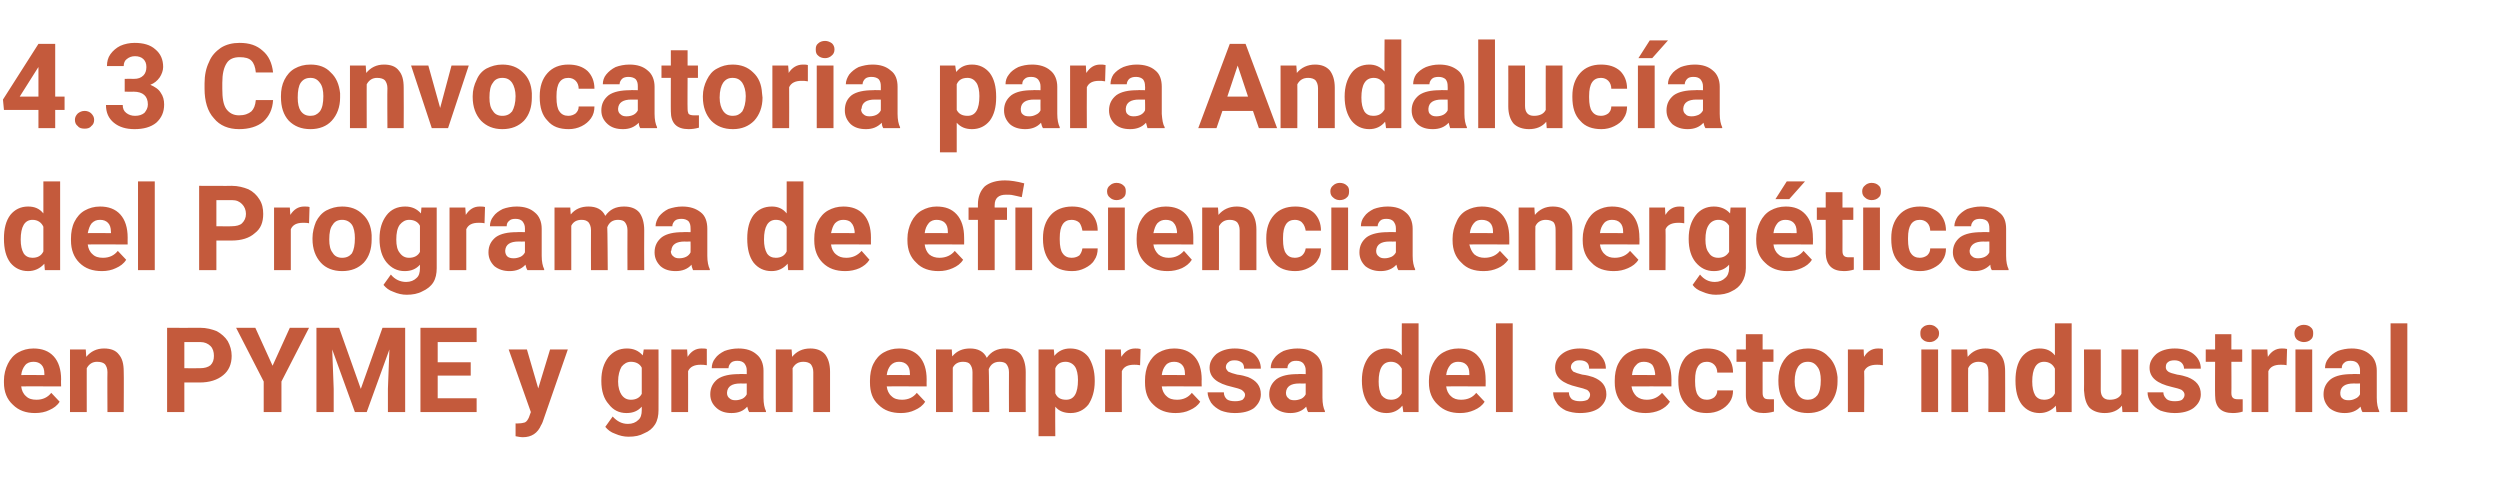 <?xml version="1.0" standalone="no"?><!DOCTYPE svg PUBLIC "-//W3C//DTD SVG 1.1//EN" "http://www.w3.org/Graphics/SVG/1.1/DTD/svg11.dtd"><svg xmlns="http://www.w3.org/2000/svg" version="1.1" width="507.2px" height="97px" viewBox="0 -8 507.2 97" style="top:-8px">  <desc>4.3 Convocatoria para Andaluc a del Programa de eficiencia energ tica en PYME y gran empresa del sector industrial</desc>  <defs/>  <g id="Polygon66911">    <path d="M 7.1 75.8 C 5.3 75.8 3.8 75.3 2.6 74.1 C 1.4 73 0.8 71.5 0.8 69.6 C 0.8 69.6 0.8 69.2 0.8 69.2 C 0.8 68 1.1 66.8 1.6 65.8 C 2.1 64.8 2.8 64 3.7 63.5 C 4.6 63 5.6 62.7 6.8 62.7 C 8.5 62.7 9.9 63.2 10.9 64.3 C 11.9 65.4 12.4 67 12.4 69 C 12.35 68.98 12.4 70.4 12.4 70.4 C 12.4 70.4 4.28 70.36 4.3 70.4 C 4.4 71.2 4.7 71.9 5.3 72.4 C 5.8 72.9 6.5 73.1 7.4 73.1 C 8.7 73.1 9.7 72.6 10.4 71.7 C 10.4 71.7 12.1 73.5 12.1 73.5 C 11.6 74.3 10.9 74.8 10 75.2 C 9.2 75.6 8.2 75.8 7.1 75.8 Z M 6.8 65.4 C 6.1 65.4 5.5 65.6 5.1 66.1 C 4.7 66.6 4.4 67.2 4.3 68.1 C 4.31 68.05 9 68.1 9 68.1 C 9 68.1 9.02 67.78 9 67.8 C 9 67 8.8 66.4 8.4 66 C 8 65.6 7.5 65.4 6.8 65.4 Z M 17.4 62.9 C 17.4 62.9 17.5 64.39 17.5 64.4 C 18.4 63.3 19.6 62.7 21.1 62.7 C 22.5 62.7 23.5 63.1 24.1 63.9 C 24.8 64.7 25.1 65.8 25.1 67.4 C 25.15 67.41 25.1 75.6 25.1 75.6 L 21.8 75.6 C 21.8 75.6 21.76 67.49 21.8 67.5 C 21.8 66.8 21.6 66.3 21.3 65.9 C 21 65.6 20.5 65.4 19.7 65.4 C 18.8 65.4 18.1 65.8 17.6 66.7 C 17.59 66.66 17.6 75.6 17.6 75.6 L 14.2 75.6 L 14.2 62.9 L 17.4 62.9 Z M 37.4 69.6 L 37.4 75.6 L 33.9 75.6 L 33.9 58.5 C 33.9 58.5 40.57 58.54 40.6 58.5 C 41.9 58.5 43 58.8 44 59.2 C 44.9 59.7 45.7 60.4 46.2 61.2 C 46.7 62.1 47 63.1 47 64.2 C 47 65.9 46.4 67.2 45.3 68.1 C 44.1 69.1 42.5 69.6 40.5 69.6 C 40.51 69.59 37.4 69.6 37.4 69.6 Z M 37.4 66.7 C 37.4 66.7 40.57 66.74 40.6 66.7 C 41.5 66.7 42.2 66.5 42.7 66.1 C 43.2 65.6 43.4 65 43.4 64.2 C 43.4 63.4 43.2 62.7 42.7 62.2 C 42.2 61.7 41.5 61.4 40.7 61.4 C 40.65 61.39 37.4 61.4 37.4 61.4 L 37.4 66.7 Z M 55.3 66.2 L 58.8 58.5 L 62.7 58.5 L 57.1 69.4 L 57.1 75.6 L 53.5 75.6 L 53.5 69.4 L 47.9 58.5 L 51.8 58.5 L 55.3 66.2 Z M 68.8 58.5 L 73.2 70.9 L 77.6 58.5 L 82.2 58.5 L 82.2 75.6 L 78.7 75.6 L 78.7 70.9 L 79 62.9 L 74.4 75.6 L 72 75.6 L 67.4 62.9 L 67.7 70.9 L 67.7 75.6 L 64.2 75.6 L 64.2 58.5 L 68.8 58.5 Z M 95.5 68.2 L 88.8 68.2 L 88.8 72.8 L 96.7 72.8 L 96.7 75.6 L 85.3 75.6 L 85.3 58.5 L 96.7 58.5 L 96.7 61.4 L 88.8 61.4 L 88.8 65.5 L 95.5 65.5 L 95.5 68.2 Z M 109.2 70.8 L 111.6 62.9 L 115.2 62.9 L 110.1 77.6 C 110.1 77.6 109.84 78.24 109.8 78.2 C 109.1 79.9 107.8 80.7 106.1 80.7 C 105.6 80.7 105.1 80.6 104.6 80.5 C 104.59 80.5 104.6 77.9 104.6 77.9 C 104.6 77.9 105.11 77.94 105.1 77.9 C 105.7 77.9 106.2 77.8 106.5 77.7 C 106.9 77.5 107.1 77.1 107.3 76.7 C 107.29 76.68 107.7 75.6 107.7 75.6 L 103.2 62.9 L 106.9 62.9 L 109.2 70.8 Z M 122 69.2 C 122 67.2 122.5 65.7 123.4 64.5 C 124.4 63.3 125.6 62.7 127.2 62.7 C 128.6 62.7 129.6 63.2 130.4 64.1 C 130.42 64.12 130.6 62.9 130.6 62.9 L 133.6 62.9 C 133.6 62.9 133.63 75.18 133.6 75.2 C 133.6 76.3 133.4 77.3 132.9 78.1 C 132.4 78.9 131.7 79.5 130.7 79.9 C 129.8 80.4 128.8 80.6 127.5 80.6 C 126.6 80.6 125.7 80.4 124.8 80 C 123.9 79.7 123.3 79.2 122.8 78.6 C 122.8 78.6 124.3 76.5 124.3 76.5 C 125.2 77.5 126.2 78 127.4 78 C 128.3 78 129 77.7 129.5 77.2 C 130 76.8 130.2 76.1 130.2 75.2 C 130.2 75.2 130.2 74.5 130.2 74.5 C 129.4 75.4 128.4 75.8 127.1 75.8 C 125.6 75.8 124.4 75.2 123.5 74 C 122.5 72.9 122 71.3 122 69.3 C 122 69.3 122 69.2 122 69.2 Z M 125.4 69.4 C 125.4 70.6 125.7 71.5 126.1 72.1 C 126.6 72.8 127.2 73.1 128 73.1 C 129 73.1 129.8 72.7 130.2 71.9 C 130.2 71.9 130.2 66.6 130.2 66.6 C 129.8 65.8 129 65.4 128 65.4 C 127.2 65.4 126.6 65.8 126.1 66.4 C 125.7 67.1 125.4 68.1 125.4 69.4 Z M 143.4 66.1 C 142.9 66 142.5 66 142.1 66 C 140.9 66 140 66.4 139.6 67.3 C 139.62 67.3 139.6 75.6 139.6 75.6 L 136.2 75.6 L 136.2 62.9 L 139.4 62.9 C 139.4 62.9 139.52 64.43 139.5 64.4 C 140.2 63.3 141.1 62.7 142.3 62.7 C 142.7 62.7 143.1 62.7 143.4 62.8 C 143.4 62.8 143.4 66.1 143.4 66.1 Z M 152 75.6 C 151.8 75.3 151.7 74.9 151.6 74.5 C 150.8 75.4 149.8 75.8 148.4 75.8 C 147.2 75.8 146.2 75.5 145.4 74.8 C 144.5 74 144.1 73.1 144.1 72 C 144.1 70.7 144.6 69.7 145.6 68.9 C 146.6 68.2 148.1 67.9 149.9 67.9 C 149.94 67.85 151.5 67.9 151.5 67.9 C 151.5 67.9 151.5 67.13 151.5 67.1 C 151.5 66.5 151.3 66.1 151 65.7 C 150.7 65.4 150.3 65.2 149.6 65.2 C 149.1 65.2 148.6 65.3 148.3 65.6 C 148 65.9 147.8 66.3 147.8 66.7 C 147.8 66.7 144.4 66.7 144.4 66.7 C 144.4 66 144.6 65.3 145.1 64.7 C 145.5 64.1 146.2 63.6 147 63.2 C 147.8 62.9 148.8 62.7 149.8 62.7 C 151.4 62.7 152.6 63.1 153.5 63.9 C 154.4 64.6 154.9 65.8 154.9 67.2 C 154.9 67.2 154.9 72.7 154.9 72.7 C 154.9 73.9 155.1 74.8 155.4 75.4 C 155.4 75.4 155.4 75.6 155.4 75.6 C 155.4 75.6 151.98 75.6 152 75.6 Z M 149.2 73.2 C 149.7 73.2 150.1 73.1 150.6 72.9 C 151 72.7 151.3 72.4 151.5 72 C 151.5 72.01 151.5 69.8 151.5 69.8 C 151.5 69.8 150.23 69.83 150.2 69.8 C 148.5 69.8 147.6 70.4 147.5 71.6 C 147.5 71.6 147.5 71.8 147.5 71.8 C 147.5 72.2 147.7 72.6 148 72.8 C 148.3 73.1 148.7 73.2 149.2 73.2 Z M 160.6 62.9 C 160.6 62.9 160.72 64.39 160.7 64.4 C 161.6 63.3 162.8 62.7 164.4 62.7 C 165.7 62.7 166.7 63.1 167.4 63.9 C 168 64.7 168.4 65.8 168.4 67.4 C 168.38 67.41 168.4 75.6 168.4 75.6 L 165 75.6 C 165 75.6 164.99 67.49 165 67.5 C 165 66.8 164.8 66.3 164.5 65.9 C 164.2 65.6 163.7 65.4 163 65.4 C 162 65.4 161.3 65.8 160.8 66.7 C 160.82 66.66 160.8 75.6 160.8 75.6 L 157.4 75.6 L 157.4 62.9 L 160.6 62.9 Z M 182.8 75.8 C 180.9 75.8 179.4 75.3 178.2 74.1 C 177 73 176.5 71.5 176.5 69.6 C 176.5 69.6 176.5 69.2 176.5 69.2 C 176.5 68 176.7 66.8 177.2 65.8 C 177.7 64.8 178.4 64 179.3 63.5 C 180.2 63 181.2 62.7 182.4 62.7 C 184.1 62.7 185.5 63.2 186.5 64.3 C 187.5 65.4 188 67 188 69 C 187.97 68.98 188 70.4 188 70.4 C 188 70.4 179.89 70.36 179.9 70.4 C 180 71.2 180.3 71.9 180.9 72.4 C 181.4 72.9 182.1 73.1 183 73.1 C 184.3 73.1 185.3 72.6 186 71.7 C 186 71.7 187.7 73.5 187.7 73.5 C 187.2 74.3 186.5 74.8 185.6 75.2 C 184.8 75.6 183.8 75.8 182.8 75.8 Z M 182.4 65.4 C 181.7 65.4 181.2 65.6 180.7 66.1 C 180.3 66.6 180 67.2 179.9 68.1 C 179.93 68.05 184.6 68.1 184.6 68.1 C 184.6 68.1 184.64 67.78 184.6 67.8 C 184.6 67 184.4 66.4 184 66 C 183.6 65.6 183.1 65.4 182.4 65.4 Z M 193.1 62.9 C 193.1 62.9 193.17 64.34 193.2 64.3 C 194.1 63.2 195.3 62.7 196.8 62.7 C 198.4 62.7 199.6 63.3 200.2 64.6 C 201.1 63.3 202.3 62.7 204 62.7 C 205.4 62.7 206.4 63.1 207.1 63.9 C 207.7 64.7 208.1 65.9 208.1 67.5 C 208.07 67.5 208.1 75.6 208.1 75.6 L 204.7 75.6 C 204.7 75.6 204.67 67.51 204.7 67.5 C 204.7 66.8 204.5 66.3 204.2 65.9 C 204 65.6 203.5 65.4 202.8 65.4 C 201.7 65.4 201 65.9 200.6 66.9 C 200.65 66.89 200.7 75.6 200.7 75.6 L 197.3 75.6 C 197.3 75.6 197.27 67.53 197.3 67.5 C 197.3 66.8 197.1 66.3 196.8 65.9 C 196.6 65.6 196.1 65.4 195.4 65.4 C 194.4 65.4 193.7 65.8 193.3 66.6 C 193.28 66.64 193.3 75.6 193.3 75.6 L 189.9 75.6 L 189.9 62.9 L 193.1 62.9 Z M 222.1 69.4 C 222.1 71.3 221.6 72.9 220.8 74.1 C 219.9 75.2 218.7 75.8 217.2 75.8 C 215.9 75.8 214.8 75.4 214.1 74.5 C 214.05 74.5 214.1 80.5 214.1 80.5 L 210.7 80.5 L 210.7 62.9 L 213.8 62.9 C 213.8 62.9 213.93 64.16 213.9 64.2 C 214.7 63.2 215.8 62.7 217.1 62.7 C 218.7 62.7 219.9 63.3 220.8 64.4 C 221.6 65.6 222.1 67.2 222.1 69.2 C 222.1 69.2 222.1 69.4 222.1 69.4 Z M 216.3 73.1 C 217.9 73.1 218.7 71.8 218.7 69.1 C 218.7 68 218.5 67 218.1 66.4 C 217.7 65.8 217 65.4 216.2 65.4 C 215.2 65.4 214.5 65.8 214.1 66.7 C 214.1 66.7 214.1 71.8 214.1 71.8 C 214.5 72.7 215.2 73.1 216.3 73.1 C 216.3 73.1 216.3 73.1 216.3 73.1 Z M 231.3 66.1 C 230.8 66 230.4 66 230.1 66 C 228.8 66 228 66.4 227.6 67.3 C 227.57 67.3 227.6 75.6 227.6 75.6 L 224.2 75.6 L 224.2 62.9 L 227.4 62.9 C 227.4 62.9 227.47 64.43 227.5 64.4 C 228.2 63.3 229.1 62.7 230.3 62.7 C 230.7 62.7 231 62.7 231.4 62.8 C 231.4 62.8 231.3 66.1 231.3 66.1 Z M 238.5 75.8 C 236.7 75.8 235.2 75.3 234 74.1 C 232.8 73 232.3 71.5 232.3 69.6 C 232.3 69.6 232.3 69.2 232.3 69.2 C 232.3 68 232.5 66.8 233 65.8 C 233.5 64.8 234.2 64 235.1 63.5 C 236 63 237 62.7 238.2 62.7 C 239.9 62.7 241.3 63.2 242.3 64.3 C 243.3 65.4 243.8 67 243.8 69 C 243.76 68.98 243.8 70.4 243.8 70.4 C 243.8 70.4 235.69 70.36 235.7 70.4 C 235.8 71.2 236.1 71.9 236.7 72.4 C 237.2 72.9 237.9 73.1 238.8 73.1 C 240.1 73.1 241.1 72.6 241.8 71.7 C 241.8 71.7 243.5 73.5 243.5 73.5 C 243 74.3 242.3 74.8 241.4 75.2 C 240.6 75.6 239.6 75.8 238.5 75.8 Z M 238.2 65.4 C 237.5 65.4 236.9 65.6 236.5 66.1 C 236.1 66.6 235.8 67.2 235.7 68.1 C 235.72 68.05 240.4 68.1 240.4 68.1 C 240.4 68.1 240.43 67.78 240.4 67.8 C 240.4 67 240.2 66.4 239.8 66 C 239.4 65.6 238.9 65.4 238.2 65.4 Z M 252.6 72.1 C 252.6 71.7 252.3 71.4 251.9 71.1 C 251.5 70.9 250.9 70.7 250 70.5 C 246.9 69.8 245.4 68.6 245.4 66.6 C 245.4 65.5 245.9 64.6 246.8 63.8 C 247.8 63.1 249 62.7 250.5 62.7 C 252.1 62.7 253.4 63.1 254.4 63.8 C 255.3 64.6 255.8 65.6 255.8 66.8 C 255.8 66.8 252.4 66.8 252.4 66.8 C 252.4 66.3 252.3 65.9 252 65.6 C 251.6 65.3 251.2 65.1 250.5 65.1 C 249.9 65.1 249.5 65.2 249.2 65.5 C 248.9 65.7 248.7 66.1 248.7 66.5 C 248.7 66.8 248.9 67.1 249.2 67.4 C 249.6 67.6 250.2 67.8 251 68 C 251.9 68.1 252.6 68.3 253.2 68.5 C 254.9 69.2 255.8 70.3 255.8 72 C 255.8 73.1 255.3 74 254.4 74.8 C 253.4 75.5 252.1 75.8 250.5 75.8 C 249.4 75.8 248.5 75.6 247.7 75.3 C 246.9 74.9 246.2 74.4 245.7 73.7 C 245.3 73 245 72.3 245 71.6 C 245 71.6 248.3 71.6 248.3 71.6 C 248.3 72.2 248.5 72.6 248.9 73 C 249.3 73.3 249.9 73.4 250.6 73.4 C 251.2 73.4 251.7 73.3 252.1 73.1 C 252.4 72.8 252.6 72.5 252.6 72.1 Z M 265.4 75.6 C 265.2 75.3 265.1 74.9 265 74.5 C 264.2 75.4 263.1 75.8 261.8 75.8 C 260.6 75.8 259.6 75.5 258.7 74.8 C 257.9 74 257.5 73.1 257.5 72 C 257.5 70.7 258 69.7 259 68.9 C 260 68.2 261.4 67.9 263.3 67.9 C 263.33 67.85 264.9 67.9 264.9 67.9 C 264.9 67.9 264.89 67.13 264.9 67.1 C 264.9 66.5 264.7 66.1 264.4 65.7 C 264.1 65.4 263.7 65.2 263 65.2 C 262.4 65.2 262 65.3 261.7 65.6 C 261.3 65.9 261.2 66.3 261.2 66.7 C 261.2 66.7 257.8 66.7 257.8 66.7 C 257.8 66 258 65.3 258.5 64.7 C 258.9 64.1 259.6 63.6 260.4 63.2 C 261.2 62.9 262.2 62.7 263.2 62.7 C 264.8 62.7 266 63.1 266.9 63.9 C 267.8 64.6 268.3 65.8 268.3 67.2 C 268.3 67.2 268.3 72.7 268.3 72.7 C 268.3 73.9 268.5 74.8 268.8 75.4 C 268.79 75.4 268.8 75.6 268.8 75.6 C 268.8 75.6 265.37 75.6 265.4 75.6 Z M 262.6 73.2 C 263.1 73.2 263.5 73.1 264 72.9 C 264.4 72.7 264.7 72.4 264.9 72 C 264.89 72.01 264.9 69.8 264.9 69.8 C 264.9 69.8 263.63 69.83 263.6 69.8 C 261.9 69.8 261 70.4 260.9 71.6 C 260.9 71.6 260.9 71.8 260.9 71.8 C 260.9 72.2 261.1 72.6 261.4 72.8 C 261.6 73.1 262.1 73.2 262.6 73.2 Z M 276.3 69.2 C 276.3 67.2 276.8 65.6 277.7 64.4 C 278.6 63.3 279.8 62.7 281.3 62.7 C 282.5 62.7 283.6 63.1 284.4 64.1 C 284.37 64.07 284.4 57.6 284.4 57.6 L 287.8 57.6 L 287.8 75.6 L 284.7 75.6 C 284.7 75.6 284.54 74.25 284.5 74.3 C 283.7 75.3 282.6 75.8 281.3 75.8 C 279.8 75.8 278.6 75.2 277.7 74.1 C 276.8 72.9 276.3 71.3 276.3 69.2 Z M 282.2 65.4 C 280.5 65.4 279.7 66.8 279.7 69.4 C 279.7 70.6 279.9 71.5 280.3 72.2 C 280.8 72.8 281.4 73.1 282.2 73.1 C 283.2 73.1 283.9 72.7 284.4 71.8 C 284.4 71.8 284.4 66.8 284.4 66.8 C 283.9 65.9 283.2 65.4 282.2 65.4 C 282.2 65.4 282.2 65.4 282.2 65.4 Z M 296.2 75.8 C 294.4 75.8 292.9 75.3 291.7 74.1 C 290.5 73 289.9 71.5 289.9 69.6 C 289.9 69.6 289.9 69.2 289.9 69.2 C 289.9 68 290.2 66.8 290.7 65.8 C 291.2 64.8 291.9 64 292.8 63.5 C 293.7 63 294.7 62.7 295.9 62.7 C 297.6 62.7 299 63.2 299.9 64.3 C 300.9 65.4 301.4 67 301.4 69 C 301.44 68.98 301.4 70.4 301.4 70.4 C 301.4 70.4 293.37 70.36 293.4 70.4 C 293.5 71.2 293.8 71.9 294.4 72.4 C 294.9 72.9 295.6 73.1 296.4 73.1 C 297.8 73.1 298.8 72.6 299.5 71.7 C 299.5 71.7 301.2 73.5 301.2 73.5 C 300.7 74.3 300 74.8 299.1 75.2 C 298.2 75.6 297.3 75.8 296.2 75.8 Z M 295.8 65.4 C 295.2 65.4 294.6 65.6 294.2 66.1 C 293.8 66.6 293.5 67.2 293.4 68.1 C 293.4 68.05 298.1 68.1 298.1 68.1 C 298.1 68.1 298.11 67.78 298.1 67.8 C 298.1 67 297.9 66.4 297.5 66 C 297.1 65.6 296.6 65.4 295.8 65.4 Z M 306.9 75.6 L 303.5 75.6 L 303.5 57.6 L 306.9 57.6 L 306.9 75.6 Z M 322.6 72.1 C 322.6 71.7 322.4 71.4 322 71.1 C 321.5 70.9 320.9 70.7 320 70.5 C 317 69.8 315.5 68.6 315.5 66.6 C 315.5 65.5 315.9 64.6 316.9 63.8 C 317.8 63.1 319 62.7 320.5 62.7 C 322.1 62.7 323.4 63.1 324.4 63.8 C 325.3 64.6 325.8 65.6 325.8 66.8 C 325.8 66.8 322.4 66.8 322.4 66.8 C 322.4 66.3 322.3 65.9 322 65.6 C 321.7 65.3 321.2 65.1 320.5 65.1 C 319.9 65.1 319.5 65.2 319.2 65.5 C 318.9 65.7 318.7 66.1 318.7 66.5 C 318.7 66.8 318.9 67.1 319.2 67.4 C 319.6 67.6 320.2 67.8 321 68 C 321.9 68.1 322.6 68.3 323.2 68.5 C 325 69.2 325.9 70.3 325.9 72 C 325.9 73.1 325.4 74 324.4 74.8 C 323.4 75.5 322.1 75.8 320.5 75.8 C 319.5 75.8 318.5 75.6 317.7 75.3 C 316.9 74.9 316.2 74.4 315.8 73.7 C 315.3 73 315.1 72.3 315.1 71.6 C 315.1 71.6 318.3 71.6 318.3 71.6 C 318.3 72.2 318.5 72.6 318.9 73 C 319.4 73.3 319.9 73.4 320.6 73.4 C 321.2 73.4 321.7 73.3 322.1 73.1 C 322.4 72.8 322.6 72.5 322.6 72.1 Z M 333.9 75.8 C 332 75.8 330.5 75.3 329.3 74.1 C 328.2 73 327.6 71.5 327.6 69.6 C 327.6 69.6 327.6 69.2 327.6 69.2 C 327.6 68 327.8 66.8 328.3 65.8 C 328.8 64.8 329.5 64 330.4 63.5 C 331.3 63 332.3 62.7 333.5 62.7 C 335.2 62.7 336.6 63.2 337.6 64.3 C 338.6 65.4 339.1 67 339.1 69 C 339.09 68.98 339.1 70.4 339.1 70.4 C 339.1 70.4 331.02 70.36 331 70.4 C 331.1 71.2 331.5 71.9 332 72.4 C 332.6 72.9 333.3 73.1 334.1 73.1 C 335.4 73.1 336.4 72.6 337.2 71.7 C 337.2 71.7 338.8 73.5 338.8 73.5 C 338.3 74.3 337.6 74.8 336.8 75.2 C 335.9 75.6 334.9 75.8 333.9 75.8 Z M 333.5 65.4 C 332.8 65.4 332.3 65.6 331.9 66.1 C 331.4 66.6 331.2 67.2 331.1 68.1 C 331.05 68.05 335.8 68.1 335.8 68.1 C 335.8 68.1 335.77 67.78 335.8 67.8 C 335.7 67 335.5 66.4 335.2 66 C 334.8 65.6 334.2 65.4 333.5 65.4 Z M 346.3 73.1 C 346.9 73.1 347.4 72.9 347.8 72.6 C 348.2 72.2 348.4 71.8 348.4 71.2 C 348.4 71.2 351.6 71.2 351.6 71.2 C 351.6 72.1 351.4 72.9 350.9 73.6 C 350.4 74.3 349.8 74.8 349 75.2 C 348.2 75.6 347.3 75.8 346.3 75.8 C 344.5 75.8 343.1 75.3 342.1 74.1 C 341 73 340.5 71.4 340.5 69.3 C 340.5 69.3 340.5 69.1 340.5 69.1 C 340.5 67.2 341 65.6 342 64.4 C 343.1 63.3 344.5 62.7 346.3 62.7 C 347.9 62.7 349.2 63.1 350.1 64 C 351.1 64.9 351.6 66.1 351.6 67.6 C 351.6 67.6 348.4 67.6 348.4 67.6 C 348.4 67 348.2 66.4 347.8 66 C 347.4 65.6 346.9 65.4 346.3 65.4 C 345.5 65.4 344.9 65.7 344.5 66.3 C 344.1 66.9 343.9 67.8 343.9 69.1 C 343.9 69.1 343.9 69.4 343.9 69.4 C 343.9 70.7 344.1 71.7 344.5 72.2 C 344.9 72.8 345.5 73.1 346.3 73.1 Z M 357.6 59.8 L 357.6 62.9 L 359.8 62.9 L 359.8 65.4 L 357.6 65.4 C 357.6 65.4 357.59 71.73 357.6 71.7 C 357.6 72.2 357.7 72.5 357.9 72.7 C 358 72.9 358.4 73 358.9 73 C 359.3 73 359.6 73 359.9 73 C 359.9 73 359.9 75.5 359.9 75.5 C 359.2 75.7 358.5 75.8 357.8 75.8 C 355.5 75.8 354.2 74.6 354.2 72.2 C 354.2 72.24 354.2 65.4 354.2 65.4 L 352.3 65.4 L 352.3 62.9 L 354.2 62.9 L 354.2 59.8 L 357.6 59.8 Z M 360.8 69.1 C 360.8 67.9 361 66.8 361.5 65.8 C 362 64.8 362.7 64 363.6 63.5 C 364.5 63 365.5 62.7 366.8 62.7 C 368.5 62.7 369.9 63.2 370.9 64.3 C 372 65.3 372.6 66.7 372.8 68.5 C 372.8 68.5 372.8 69.4 372.8 69.4 C 372.8 71.3 372.2 72.9 371.1 74.1 C 370.1 75.2 368.6 75.8 366.8 75.8 C 364.9 75.8 363.5 75.2 362.4 74.1 C 361.3 72.9 360.8 71.3 360.8 69.3 C 360.8 69.3 360.8 69.1 360.8 69.1 Z M 364.1 69.4 C 364.1 70.6 364.4 71.5 364.8 72.1 C 365.3 72.8 365.9 73.1 366.8 73.1 C 367.6 73.1 368.2 72.8 368.7 72.2 C 369.2 71.5 369.4 70.5 369.4 69.1 C 369.4 68 369.2 67 368.7 66.4 C 368.2 65.7 367.6 65.4 366.8 65.4 C 365.9 65.4 365.3 65.7 364.8 66.4 C 364.4 67 364.1 68 364.1 69.4 Z M 382 66.1 C 381.5 66 381.1 66 380.8 66 C 379.5 66 378.6 66.4 378.2 67.3 C 378.25 67.3 378.2 75.6 378.2 75.6 L 374.9 75.6 L 374.9 62.9 L 378.1 62.9 C 378.1 62.9 378.15 64.43 378.2 64.4 C 378.8 63.3 379.8 62.7 381 62.7 C 381.4 62.7 381.7 62.7 382 62.8 C 382 62.8 382 66.1 382 66.1 Z M 393.2 75.6 L 389.8 75.6 L 389.8 62.9 L 393.2 62.9 L 393.2 75.6 Z M 389.6 59.6 C 389.6 59.1 389.7 58.7 390.1 58.4 C 390.4 58.1 390.9 57.9 391.5 57.9 C 392 57.9 392.5 58.1 392.8 58.4 C 393.2 58.7 393.4 59.1 393.4 59.6 C 393.4 60.2 393.2 60.6 392.8 60.9 C 392.5 61.2 392 61.4 391.5 61.4 C 390.9 61.4 390.4 61.2 390.1 60.9 C 389.7 60.6 389.6 60.2 389.6 59.6 Z M 399.1 62.9 C 399.1 62.9 399.18 64.39 399.2 64.4 C 400.1 63.3 401.3 62.7 402.8 62.7 C 404.2 62.7 405.2 63.1 405.8 63.9 C 406.5 64.7 406.8 65.8 406.8 67.4 C 406.83 67.41 406.8 75.6 406.8 75.6 L 403.4 75.6 C 403.4 75.6 403.44 67.49 403.4 67.5 C 403.4 66.8 403.3 66.3 403 65.9 C 402.7 65.6 402.1 65.4 401.4 65.4 C 400.5 65.4 399.7 65.8 399.3 66.7 C 399.27 66.66 399.3 75.6 399.3 75.6 L 395.9 75.6 L 395.9 62.9 L 399.1 62.9 Z M 408.9 69.2 C 408.9 67.2 409.3 65.6 410.2 64.4 C 411.1 63.3 412.3 62.7 413.8 62.7 C 415.1 62.7 416.1 63.1 416.9 64.1 C 416.89 64.07 416.9 57.6 416.9 57.6 L 420.3 57.6 L 420.3 75.6 L 417.2 75.6 C 417.2 75.6 417.07 74.25 417.1 74.3 C 416.2 75.3 415.1 75.8 413.8 75.8 C 412.3 75.8 411.1 75.2 410.2 74.1 C 409.3 72.9 408.9 71.3 408.9 69.2 Z M 414.7 65.4 C 413.1 65.4 412.3 66.8 412.3 69.4 C 412.3 70.6 412.5 71.5 412.9 72.2 C 413.3 72.8 413.9 73.1 414.7 73.1 C 415.7 73.1 416.5 72.7 416.9 71.8 C 416.9 71.8 416.9 66.8 416.9 66.8 C 416.5 65.9 415.7 65.4 414.7 65.4 C 414.7 65.4 414.7 65.4 414.7 65.4 Z M 430.5 74.3 C 429.7 75.3 428.5 75.8 427 75.8 C 425.7 75.8 424.6 75.4 423.9 74.7 C 423.2 73.9 422.9 72.7 422.8 71.2 C 422.84 71.23 422.8 62.9 422.8 62.9 L 426.2 62.9 C 426.2 62.9 426.22 71.12 426.2 71.1 C 426.2 72.4 426.8 73.1 428 73.1 C 429.2 73.1 430 72.7 430.4 71.9 C 430.39 71.91 430.4 62.9 430.4 62.9 L 433.8 62.9 L 433.8 75.6 L 430.6 75.6 C 430.6 75.6 430.51 74.31 430.5 74.3 Z M 443.2 72.1 C 443.2 71.7 443 71.4 442.6 71.1 C 442.2 70.9 441.5 70.7 440.6 70.5 C 437.6 69.8 436.1 68.6 436.1 66.6 C 436.1 65.5 436.6 64.6 437.5 63.8 C 438.4 63.1 439.7 62.7 441.2 62.7 C 442.8 62.7 444.1 63.1 445 63.8 C 446 64.6 446.5 65.6 446.5 66.8 C 446.5 66.8 443.1 66.8 443.1 66.8 C 443.1 66.3 442.9 65.9 442.6 65.6 C 442.3 65.3 441.8 65.1 441.2 65.1 C 440.6 65.1 440.1 65.2 439.8 65.5 C 439.5 65.7 439.4 66.1 439.4 66.5 C 439.4 66.8 439.5 67.1 439.9 67.4 C 440.2 67.6 440.8 67.8 441.7 68 C 442.5 68.1 443.2 68.3 443.8 68.5 C 445.6 69.2 446.5 70.3 446.5 72 C 446.5 73.1 446 74 445 74.8 C 444 75.5 442.7 75.8 441.2 75.8 C 440.1 75.8 439.2 75.6 438.3 75.3 C 437.5 74.9 436.9 74.4 436.4 73.7 C 435.9 73 435.7 72.3 435.7 71.6 C 435.7 71.6 438.9 71.6 438.9 71.6 C 438.9 72.2 439.2 72.6 439.6 73 C 440 73.3 440.6 73.4 441.2 73.4 C 441.9 73.4 442.4 73.3 442.7 73.1 C 443 72.8 443.2 72.5 443.2 72.1 Z M 452.7 59.8 L 452.7 62.9 L 454.9 62.9 L 454.9 65.4 L 452.7 65.4 C 452.7 65.4 452.74 71.73 452.7 71.7 C 452.7 72.2 452.8 72.5 453 72.7 C 453.2 72.9 453.5 73 454 73 C 454.4 73 454.7 73 455 73 C 455 73 455 75.5 455 75.5 C 454.4 75.7 453.7 75.8 453 75.8 C 450.6 75.8 449.4 74.6 449.4 72.2 C 449.36 72.24 449.4 65.4 449.4 65.4 L 447.5 65.4 L 447.5 62.9 L 449.4 62.9 L 449.4 59.8 L 452.7 59.8 Z M 463.9 66.1 C 463.5 66 463.1 66 462.7 66 C 461.4 66 460.6 66.4 460.2 67.3 C 460.18 67.3 460.2 75.6 460.2 75.6 L 456.8 75.6 L 456.8 62.9 L 460 62.9 C 460 62.9 460.09 64.43 460.1 64.4 C 460.8 63.3 461.7 62.7 462.9 62.7 C 463.3 62.7 463.6 62.7 464 62.8 C 464 62.8 463.9 66.1 463.9 66.1 Z M 469.1 75.6 L 465.7 75.6 L 465.7 62.9 L 469.1 62.9 L 469.1 75.6 Z M 465.5 59.6 C 465.5 59.1 465.7 58.7 466 58.4 C 466.4 58.1 466.8 57.9 467.4 57.9 C 468 57.9 468.5 58.1 468.8 58.4 C 469.2 58.7 469.3 59.1 469.3 59.6 C 469.3 60.2 469.2 60.6 468.8 60.9 C 468.5 61.2 468 61.4 467.4 61.4 C 466.9 61.4 466.4 61.2 466 60.9 C 465.7 60.6 465.5 60.2 465.5 59.6 Z M 479.3 75.6 C 479.1 75.3 479 74.9 478.9 74.5 C 478.1 75.4 477 75.8 475.7 75.8 C 474.5 75.8 473.5 75.5 472.6 74.8 C 471.8 74 471.4 73.1 471.4 72 C 471.4 70.7 471.9 69.7 472.9 68.9 C 473.9 68.2 475.3 67.9 477.2 67.9 C 477.22 67.85 478.8 67.9 478.8 67.9 C 478.8 67.9 478.78 67.13 478.8 67.1 C 478.8 66.5 478.6 66.1 478.3 65.7 C 478 65.4 477.6 65.2 476.9 65.2 C 476.3 65.2 475.9 65.3 475.6 65.6 C 475.2 65.9 475.1 66.3 475.1 66.7 C 475.1 66.7 471.7 66.7 471.7 66.7 C 471.7 66 471.9 65.3 472.4 64.7 C 472.8 64.1 473.5 63.6 474.3 63.2 C 475.1 62.9 476.1 62.7 477.1 62.7 C 478.6 62.7 479.9 63.1 480.8 63.9 C 481.7 64.6 482.2 65.8 482.2 67.2 C 482.2 67.2 482.2 72.7 482.2 72.7 C 482.2 73.9 482.4 74.8 482.7 75.4 C 482.68 75.4 482.7 75.6 482.7 75.6 C 482.7 75.6 479.26 75.6 479.3 75.6 Z M 476.5 73.2 C 477 73.2 477.4 73.1 477.8 72.9 C 478.3 72.7 478.6 72.4 478.8 72 C 478.78 72.01 478.8 69.8 478.8 69.8 C 478.8 69.8 477.52 69.83 477.5 69.8 C 475.8 69.8 474.9 70.4 474.8 71.6 C 474.8 71.6 474.8 71.8 474.8 71.8 C 474.8 72.2 474.9 72.6 475.2 72.8 C 475.5 73.1 475.9 73.2 476.5 73.2 Z M 488.4 75.6 L 485 75.6 L 485 57.6 L 488.4 57.6 L 488.4 75.6 Z " stroke="none" fill="#c45a3c"/>  </g>  <g id="Polygon66910">    <path d="M 0.8 40.4 C 0.8 38.4 1.2 36.8 2.1 35.6 C 3 34.5 4.2 33.9 5.7 33.9 C 7 33.9 8 34.3 8.8 35.3 C 8.8 35.27 8.8 28.8 8.8 28.8 L 12.2 28.8 L 12.2 46.8 L 9.1 46.8 C 9.1 46.8 8.98 45.45 9 45.5 C 8.1 46.5 7 47 5.7 47 C 4.2 47 3 46.4 2.1 45.3 C 1.2 44.1 0.8 42.5 0.8 40.4 Z M 6.6 36.6 C 5 36.6 4.2 38 4.2 40.6 C 4.2 41.8 4.4 42.7 4.8 43.4 C 5.2 44 5.8 44.3 6.6 44.3 C 7.6 44.3 8.4 43.9 8.8 43 C 8.8 43 8.8 38 8.8 38 C 8.4 37.1 7.6 36.6 6.6 36.6 C 6.6 36.6 6.6 36.6 6.6 36.6 Z M 20.7 47 C 18.8 47 17.3 46.5 16.1 45.3 C 15 44.2 14.4 42.7 14.4 40.8 C 14.4 40.8 14.4 40.4 14.4 40.4 C 14.4 39.2 14.6 38 15.1 37 C 15.6 36 16.3 35.2 17.2 34.7 C 18.1 34.2 19.1 33.9 20.3 33.9 C 22 33.9 23.4 34.4 24.4 35.5 C 25.4 36.6 25.9 38.2 25.9 40.2 C 25.88 40.18 25.9 41.6 25.9 41.6 C 25.9 41.6 17.8 41.56 17.8 41.6 C 17.9 42.4 18.2 43.1 18.8 43.6 C 19.3 44.1 20 44.3 20.9 44.3 C 22.2 44.3 23.2 43.8 23.9 42.9 C 23.9 42.9 25.6 44.7 25.6 44.7 C 25.1 45.5 24.4 46 23.5 46.4 C 22.7 46.8 21.7 47 20.7 47 Z M 20.3 36.6 C 19.6 36.6 19.1 36.8 18.6 37.3 C 18.2 37.8 18 38.4 17.8 39.3 C 17.84 39.25 22.5 39.3 22.5 39.3 C 22.5 39.3 22.55 38.98 22.5 39 C 22.5 38.2 22.3 37.6 21.9 37.2 C 21.5 36.8 21 36.6 20.3 36.6 Z M 31.4 46.8 L 28 46.8 L 28 28.8 L 31.4 28.8 L 31.4 46.8 Z M 43.9 40.8 L 43.9 46.8 L 40.4 46.8 L 40.4 29.7 C 40.4 29.7 47.02 29.74 47 29.7 C 48.3 29.7 49.4 30 50.4 30.4 C 51.4 30.9 52.1 31.6 52.6 32.4 C 53.2 33.3 53.4 34.3 53.4 35.4 C 53.4 37.1 52.9 38.4 51.7 39.3 C 50.6 40.3 49 40.8 47 40.8 C 46.96 40.79 43.9 40.8 43.9 40.8 Z M 43.9 37.9 C 43.9 37.9 47.02 37.94 47 37.9 C 47.9 37.9 48.7 37.7 49.1 37.3 C 49.6 36.8 49.9 36.2 49.9 35.4 C 49.9 34.6 49.6 33.9 49.1 33.4 C 48.6 32.9 48 32.6 47.1 32.6 C 47.1 32.59 43.9 32.6 43.9 32.6 L 43.9 37.9 Z M 62.7 37.3 C 62.3 37.2 61.9 37.2 61.5 37.2 C 60.2 37.2 59.4 37.6 59 38.5 C 59 38.5 59 46.8 59 46.8 L 55.6 46.8 L 55.6 34.1 L 58.8 34.1 C 58.8 34.1 58.91 35.63 58.9 35.6 C 59.6 34.5 60.5 33.9 61.7 33.9 C 62.1 33.9 62.5 33.9 62.8 34 C 62.8 34 62.7 37.3 62.7 37.3 Z M 63.4 40.3 C 63.4 39.1 63.7 38 64.1 37 C 64.6 36 65.3 35.2 66.2 34.7 C 67.2 34.2 68.2 33.9 69.4 33.9 C 71.1 33.9 72.5 34.4 73.6 35.5 C 74.7 36.5 75.3 37.9 75.4 39.7 C 75.4 39.7 75.4 40.6 75.4 40.6 C 75.4 42.5 74.9 44.1 73.8 45.3 C 72.7 46.4 71.3 47 69.4 47 C 67.6 47 66.1 46.4 65.1 45.3 C 64 44.1 63.4 42.5 63.4 40.5 C 63.4 40.5 63.4 40.3 63.4 40.3 Z M 66.8 40.6 C 66.8 41.8 67 42.7 67.5 43.3 C 67.9 44 68.6 44.3 69.4 44.3 C 70.3 44.3 70.9 44 71.4 43.4 C 71.8 42.7 72 41.7 72 40.3 C 72 39.2 71.8 38.2 71.4 37.6 C 70.9 36.9 70.2 36.6 69.4 36.6 C 68.6 36.6 67.9 36.9 67.5 37.6 C 67 38.2 66.8 39.2 66.8 40.6 Z M 77 40.4 C 77 38.4 77.5 36.9 78.4 35.7 C 79.3 34.5 80.6 33.9 82.2 33.9 C 83.6 33.9 84.6 34.4 85.4 35.3 C 85.41 35.32 85.5 34.1 85.5 34.1 L 88.6 34.1 C 88.6 34.1 88.62 46.38 88.6 46.4 C 88.6 47.5 88.4 48.5 87.9 49.3 C 87.4 50.1 86.6 50.7 85.7 51.1 C 84.8 51.6 83.7 51.8 82.5 51.8 C 81.6 51.8 80.7 51.6 79.8 51.2 C 78.9 50.9 78.3 50.4 77.8 49.8 C 77.8 49.8 79.3 47.7 79.3 47.7 C 80.1 48.7 81.2 49.2 82.4 49.2 C 83.3 49.2 84 48.9 84.5 48.4 C 85 48 85.2 47.3 85.2 46.4 C 85.2 46.4 85.2 45.7 85.2 45.7 C 84.4 46.6 83.4 47 82.1 47 C 80.6 47 79.4 46.4 78.4 45.2 C 77.5 44.1 77 42.5 77 40.5 C 77 40.5 77 40.4 77 40.4 Z M 80.4 40.6 C 80.4 41.8 80.6 42.7 81.1 43.3 C 81.6 44 82.2 44.3 83 44.3 C 84 44.3 84.8 43.9 85.2 43.1 C 85.2 43.1 85.2 37.8 85.2 37.8 C 84.8 37 84 36.6 83 36.6 C 82.2 36.6 81.6 37 81.1 37.6 C 80.6 38.3 80.4 39.3 80.4 40.6 Z M 98.3 37.3 C 97.9 37.2 97.5 37.2 97.1 37.2 C 95.8 37.2 95 37.6 94.6 38.5 C 94.61 38.5 94.6 46.8 94.6 46.8 L 91.2 46.8 L 91.2 34.1 L 94.4 34.1 C 94.4 34.1 94.51 35.63 94.5 35.6 C 95.2 34.5 96.1 33.9 97.3 33.9 C 97.7 33.9 98.1 33.9 98.4 34 C 98.4 34 98.3 37.3 98.3 37.3 Z M 107 46.8 C 106.8 46.5 106.7 46.1 106.6 45.7 C 105.8 46.6 104.7 47 103.4 47 C 102.2 47 101.2 46.7 100.3 46 C 99.5 45.2 99.1 44.3 99.1 43.2 C 99.1 41.9 99.6 40.9 100.6 40.1 C 101.6 39.4 103 39.1 104.9 39.1 C 104.93 39.05 106.5 39.1 106.5 39.1 C 106.5 39.1 106.49 38.33 106.5 38.3 C 106.5 37.7 106.3 37.3 106 36.9 C 105.7 36.6 105.3 36.4 104.6 36.4 C 104 36.4 103.6 36.5 103.3 36.8 C 102.9 37.1 102.8 37.5 102.8 37.9 C 102.8 37.9 99.4 37.9 99.4 37.9 C 99.4 37.2 99.6 36.5 100.1 35.9 C 100.5 35.3 101.2 34.8 102 34.4 C 102.8 34.1 103.8 33.9 104.8 33.9 C 106.4 33.9 107.6 34.3 108.5 35.1 C 109.4 35.8 109.9 37 109.9 38.4 C 109.9 38.4 109.9 43.9 109.9 43.9 C 109.9 45.1 110.1 46 110.4 46.6 C 110.39 46.6 110.4 46.8 110.4 46.8 C 110.4 46.8 106.97 46.8 107 46.8 Z M 104.2 44.4 C 104.7 44.4 105.1 44.3 105.6 44.1 C 106 43.9 106.3 43.6 106.5 43.2 C 106.49 43.21 106.5 41 106.5 41 C 106.5 41 105.22 41.03 105.2 41 C 103.5 41 102.6 41.6 102.5 42.8 C 102.5 42.8 102.5 43 102.5 43 C 102.5 43.4 102.7 43.8 102.9 44 C 103.2 44.3 103.7 44.4 104.2 44.4 Z M 115.7 34.1 C 115.7 34.1 115.77 35.54 115.8 35.5 C 116.7 34.4 117.9 33.9 119.4 33.9 C 121 33.9 122.2 34.5 122.8 35.8 C 123.7 34.5 124.9 33.9 126.6 33.9 C 128 33.9 129 34.3 129.7 35.1 C 130.3 35.9 130.7 37.1 130.7 38.7 C 130.66 38.7 130.7 46.8 130.7 46.8 L 127.3 46.8 C 127.3 46.8 127.27 38.71 127.3 38.7 C 127.3 38 127.1 37.5 126.8 37.1 C 126.6 36.8 126.1 36.6 125.4 36.6 C 124.3 36.6 123.6 37.1 123.2 38.1 C 123.25 38.09 123.3 46.8 123.3 46.8 L 119.9 46.8 C 119.9 46.8 119.87 38.73 119.9 38.7 C 119.9 38 119.7 37.5 119.4 37.1 C 119.1 36.8 118.7 36.6 118 36.6 C 117 36.6 116.3 37 115.9 37.8 C 115.88 37.84 115.9 46.8 115.9 46.8 L 112.5 46.8 L 112.5 34.1 L 115.7 34.1 Z M 140.6 46.8 C 140.5 46.5 140.3 46.1 140.3 45.7 C 139.5 46.6 138.4 47 137.1 47 C 135.8 47 134.8 46.7 134 46 C 133.2 45.2 132.8 44.3 132.8 43.2 C 132.8 41.9 133.3 40.9 134.3 40.1 C 135.3 39.4 136.7 39.1 138.6 39.1 C 138.57 39.05 140.1 39.1 140.1 39.1 C 140.1 39.1 140.13 38.33 140.1 38.3 C 140.1 37.7 140 37.3 139.7 36.9 C 139.4 36.6 138.9 36.4 138.3 36.4 C 137.7 36.4 137.2 36.5 136.9 36.8 C 136.6 37.1 136.4 37.5 136.4 37.9 C 136.4 37.9 133 37.9 133 37.9 C 133 37.2 133.3 36.5 133.7 35.9 C 134.2 35.3 134.8 34.8 135.6 34.4 C 136.5 34.1 137.4 33.9 138.4 33.9 C 140 33.9 141.2 34.3 142.2 35.1 C 143.1 35.8 143.5 37 143.5 38.4 C 143.5 38.4 143.5 43.9 143.5 43.9 C 143.5 45.1 143.7 46 144 46.6 C 144.04 46.6 144 46.8 144 46.8 C 144 46.8 140.61 46.8 140.6 46.8 Z M 137.8 44.4 C 138.3 44.4 138.8 44.3 139.2 44.1 C 139.6 43.9 139.9 43.6 140.1 43.2 C 140.13 43.21 140.1 41 140.1 41 C 140.1 41 138.87 41.03 138.9 41 C 137.2 41 136.3 41.6 136.2 42.8 C 136.2 42.8 136.1 43 136.1 43 C 136.1 43.4 136.3 43.8 136.6 44 C 136.9 44.3 137.3 44.4 137.8 44.4 Z M 151.6 40.4 C 151.6 38.4 152 36.8 152.9 35.6 C 153.8 34.5 155 33.9 156.6 33.9 C 157.8 33.9 158.8 34.3 159.6 35.3 C 159.61 35.27 159.6 28.8 159.6 28.8 L 163 28.8 L 163 46.8 L 159.9 46.8 C 159.9 46.8 159.79 45.45 159.8 45.5 C 158.9 46.5 157.9 47 156.5 47 C 155 47 153.8 46.4 152.9 45.3 C 152 44.1 151.6 42.5 151.6 40.4 Z M 157.4 36.6 C 155.8 36.6 155 38 155 40.6 C 155 41.8 155.2 42.7 155.6 43.4 C 156 44 156.6 44.3 157.4 44.3 C 158.4 44.3 159.2 43.9 159.6 43 C 159.6 43 159.6 38 159.6 38 C 159.2 37.1 158.5 36.6 157.4 36.6 C 157.4 36.6 157.4 36.6 157.4 36.6 Z M 171.5 47 C 169.6 47 168.1 46.5 166.9 45.3 C 165.8 44.2 165.2 42.7 165.2 40.8 C 165.2 40.8 165.2 40.4 165.2 40.4 C 165.2 39.2 165.4 38 165.9 37 C 166.4 36 167.1 35.2 168 34.7 C 168.9 34.2 169.9 33.9 171.1 33.9 C 172.8 33.9 174.2 34.4 175.2 35.5 C 176.2 36.6 176.7 38.2 176.7 40.2 C 176.68 40.18 176.7 41.6 176.7 41.6 C 176.7 41.6 168.61 41.56 168.6 41.6 C 168.7 42.4 169 43.1 169.6 43.6 C 170.2 44.1 170.8 44.3 171.7 44.3 C 173 44.3 174 43.8 174.8 42.9 C 174.8 42.9 176.4 44.7 176.4 44.7 C 175.9 45.5 175.2 46 174.4 46.4 C 173.5 46.8 172.5 47 171.5 47 Z M 171.1 36.6 C 170.4 36.6 169.9 36.8 169.4 37.3 C 169 37.8 168.8 38.4 168.6 39.3 C 168.64 39.25 173.4 39.3 173.4 39.3 C 173.4 39.3 173.36 38.98 173.4 39 C 173.3 38.2 173.1 37.6 172.7 37.2 C 172.4 36.8 171.8 36.6 171.1 36.6 Z M 190.4 47 C 188.6 47 187 46.5 185.9 45.3 C 184.7 44.2 184.1 42.7 184.1 40.8 C 184.1 40.8 184.1 40.4 184.1 40.4 C 184.1 39.2 184.4 38 184.9 37 C 185.4 36 186.1 35.2 187 34.7 C 187.9 34.2 188.9 33.9 190 33.9 C 191.8 33.9 193.1 34.4 194.1 35.5 C 195.1 36.6 195.6 38.2 195.6 40.2 C 195.63 40.18 195.6 41.6 195.6 41.6 C 195.6 41.6 187.56 41.56 187.6 41.6 C 187.7 42.4 188 43.1 188.5 43.6 C 189.1 44.1 189.8 44.3 190.6 44.3 C 191.9 44.3 193 43.8 193.7 42.9 C 193.7 42.9 195.4 44.7 195.4 44.7 C 194.9 45.5 194.2 46 193.3 46.4 C 192.4 46.8 191.5 47 190.4 47 Z M 190 36.6 C 189.4 36.6 188.8 36.8 188.4 37.3 C 188 37.8 187.7 38.4 187.6 39.3 C 187.59 39.25 192.3 39.3 192.3 39.3 C 192.3 39.3 192.3 38.98 192.3 39 C 192.3 38.2 192.1 37.6 191.7 37.2 C 191.3 36.8 190.7 36.6 190 36.6 Z M 198.4 46.8 L 198.4 36.6 L 196.5 36.6 L 196.5 34.1 L 198.4 34.1 C 198.4 34.1 198.38 33.53 198.4 33.5 C 198.4 31.9 198.9 30.7 199.8 29.8 C 200.8 29 202.2 28.6 203.9 28.6 C 205 28.6 206.3 28.8 207.8 29.2 C 207.8 29.2 207.3 32 207.3 32 C 206.5 31.8 205.9 31.7 205.5 31.6 C 205.1 31.5 204.6 31.5 204.1 31.5 C 202.6 31.5 201.8 32.2 201.8 33.6 C 201.77 33.6 201.8 34.1 201.8 34.1 L 204.3 34.1 L 204.3 36.6 L 201.8 36.6 L 201.8 46.8 L 198.4 46.8 Z M 209.4 46.8 L 206 46.8 L 206 34.1 L 209.4 34.1 L 209.4 46.8 Z M 217.4 44.3 C 218.1 44.3 218.6 44.1 219 43.8 C 219.3 43.4 219.5 43 219.6 42.4 C 219.6 42.4 222.7 42.4 222.7 42.4 C 222.7 43.3 222.5 44.1 222 44.8 C 221.6 45.5 220.9 46 220.1 46.4 C 219.3 46.8 218.5 47 217.5 47 C 215.7 47 214.2 46.5 213.2 45.3 C 212.2 44.2 211.6 42.6 211.6 40.5 C 211.6 40.5 211.6 40.3 211.6 40.3 C 211.6 38.4 212.1 36.8 213.2 35.6 C 214.2 34.5 215.7 33.9 217.5 33.9 C 219.1 33.9 220.3 34.3 221.3 35.2 C 222.2 36.1 222.7 37.3 222.7 38.8 C 222.7 38.8 219.6 38.8 219.6 38.8 C 219.5 38.2 219.3 37.6 219 37.2 C 218.6 36.8 218 36.6 217.4 36.6 C 216.6 36.6 216 36.9 215.6 37.5 C 215.2 38.1 215 39 215 40.3 C 215 40.3 215 40.6 215 40.6 C 215 41.9 215.2 42.9 215.6 43.4 C 216 44 216.6 44.3 217.4 44.3 Z M 228.2 46.8 L 224.8 46.8 L 224.8 34.1 L 228.2 34.1 L 228.2 46.8 Z M 224.6 30.8 C 224.6 30.3 224.8 29.9 225.2 29.6 C 225.5 29.3 226 29.1 226.5 29.1 C 227.1 29.1 227.6 29.3 227.9 29.6 C 228.3 29.9 228.4 30.3 228.4 30.8 C 228.4 31.4 228.3 31.8 227.9 32.1 C 227.6 32.4 227.1 32.6 226.5 32.6 C 226 32.6 225.5 32.4 225.2 32.1 C 224.8 31.8 224.6 31.4 224.6 30.8 Z M 236.9 47 C 235 47 233.5 46.5 232.3 45.3 C 231.2 44.2 230.6 42.7 230.6 40.8 C 230.6 40.8 230.6 40.4 230.6 40.4 C 230.6 39.2 230.8 38 231.3 37 C 231.8 36 232.5 35.2 233.4 34.7 C 234.3 34.2 235.3 33.9 236.5 33.9 C 238.2 33.9 239.6 34.4 240.6 35.5 C 241.6 36.6 242.1 38.2 242.1 40.2 C 242.09 40.18 242.1 41.6 242.1 41.6 C 242.1 41.6 234.01 41.56 234 41.6 C 234.1 42.4 234.5 43.1 235 43.6 C 235.6 44.1 236.3 44.3 237.1 44.3 C 238.4 44.3 239.4 43.8 240.2 42.9 C 240.2 42.9 241.8 44.7 241.8 44.7 C 241.3 45.5 240.6 46 239.8 46.4 C 238.9 46.8 237.9 47 236.9 47 Z M 236.5 36.6 C 235.8 36.6 235.3 36.8 234.8 37.3 C 234.4 37.8 234.2 38.4 234 39.3 C 234.05 39.25 238.8 39.3 238.8 39.3 C 238.8 39.3 238.76 38.98 238.8 39 C 238.7 38.2 238.5 37.6 238.1 37.2 C 237.8 36.8 237.2 36.6 236.5 36.6 Z M 247.1 34.1 C 247.1 34.1 247.23 35.59 247.2 35.6 C 248.1 34.5 249.4 33.9 250.9 33.9 C 252.2 33.9 253.2 34.3 253.9 35.1 C 254.5 35.9 254.9 37 254.9 38.6 C 254.88 38.61 254.9 46.8 254.9 46.8 L 251.5 46.8 C 251.5 46.8 251.5 38.69 251.5 38.7 C 251.5 38 251.3 37.5 251 37.1 C 250.7 36.8 250.2 36.6 249.5 36.6 C 248.5 36.6 247.8 37 247.3 37.9 C 247.32 37.86 247.3 46.8 247.3 46.8 L 243.9 46.8 L 243.9 34.1 L 247.1 34.1 Z M 262.7 44.3 C 263.3 44.3 263.9 44.1 264.2 43.8 C 264.6 43.4 264.8 43 264.9 42.4 C 264.9 42.4 268 42.4 268 42.4 C 268 43.3 267.8 44.1 267.3 44.8 C 266.9 45.5 266.2 46 265.4 46.4 C 264.6 46.8 263.7 47 262.8 47 C 261 47 259.5 46.5 258.5 45.3 C 257.4 44.2 256.9 42.6 256.9 40.5 C 256.9 40.5 256.9 40.3 256.9 40.3 C 256.9 38.4 257.4 36.8 258.5 35.6 C 259.5 34.5 260.9 33.9 262.8 33.9 C 264.3 33.9 265.6 34.3 266.6 35.2 C 267.5 36.1 268 37.3 268 38.8 C 268 38.8 264.9 38.8 264.9 38.8 C 264.8 38.2 264.6 37.6 264.2 37.2 C 263.9 36.8 263.3 36.6 262.7 36.6 C 261.9 36.6 261.3 36.9 260.9 37.5 C 260.5 38.1 260.3 39 260.3 40.3 C 260.3 40.3 260.3 40.6 260.3 40.6 C 260.3 41.9 260.5 42.9 260.9 43.4 C 261.3 44 261.9 44.3 262.7 44.3 Z M 273.5 46.8 L 270.1 46.8 L 270.1 34.1 L 273.5 34.1 L 273.5 46.8 Z M 269.9 30.8 C 269.9 30.3 270.1 29.9 270.5 29.6 C 270.8 29.3 271.3 29.1 271.8 29.1 C 272.4 29.1 272.9 29.3 273.2 29.6 C 273.6 29.9 273.7 30.3 273.7 30.8 C 273.7 31.4 273.6 31.8 273.2 32.1 C 272.9 32.4 272.4 32.6 271.8 32.6 C 271.3 32.6 270.8 32.4 270.5 32.1 C 270.1 31.8 269.9 31.4 269.9 30.8 Z M 283.7 46.8 C 283.5 46.5 283.4 46.1 283.3 45.7 C 282.5 46.6 281.4 47 280.1 47 C 278.9 47 277.9 46.7 277 46 C 276.2 45.2 275.8 44.3 275.8 43.2 C 275.8 41.9 276.3 40.9 277.3 40.1 C 278.3 39.4 279.8 39.1 281.6 39.1 C 281.64 39.05 283.2 39.1 283.2 39.1 C 283.2 39.1 283.2 38.33 283.2 38.3 C 283.2 37.7 283 37.3 282.7 36.9 C 282.4 36.6 282 36.4 281.3 36.4 C 280.7 36.4 280.3 36.5 280 36.8 C 279.7 37.1 279.5 37.5 279.5 37.9 C 279.5 37.9 276.1 37.9 276.1 37.9 C 276.1 37.2 276.3 36.5 276.8 35.9 C 277.2 35.3 277.9 34.8 278.7 34.4 C 279.5 34.1 280.5 33.9 281.5 33.9 C 283.1 33.9 284.3 34.3 285.2 35.1 C 286.1 35.8 286.6 37 286.6 38.4 C 286.6 38.4 286.6 43.9 286.6 43.9 C 286.6 45.1 286.8 46 287.1 46.6 C 287.1 46.6 287.1 46.8 287.1 46.8 C 287.1 46.8 283.68 46.8 283.7 46.8 Z M 280.9 44.4 C 281.4 44.4 281.8 44.3 282.3 44.1 C 282.7 43.9 283 43.6 283.2 43.2 C 283.2 43.21 283.2 41 283.2 41 C 283.2 41 281.93 41.03 281.9 41 C 280.2 41 279.3 41.6 279.2 42.8 C 279.2 42.8 279.2 43 279.2 43 C 279.2 43.4 279.4 43.8 279.7 44 C 280 44.3 280.4 44.4 280.9 44.4 Z M 301 47 C 299.1 47 297.6 46.5 296.5 45.3 C 295.3 44.2 294.7 42.7 294.7 40.8 C 294.7 40.8 294.7 40.4 294.7 40.4 C 294.7 39.2 295 38 295.5 37 C 295.9 36 296.6 35.2 297.5 34.7 C 298.4 34.2 299.5 33.9 300.6 33.9 C 302.4 33.9 303.7 34.4 304.7 35.5 C 305.7 36.6 306.2 38.2 306.2 40.2 C 306.22 40.18 306.2 41.6 306.2 41.6 C 306.2 41.6 298.15 41.56 298.1 41.6 C 298.3 42.4 298.6 43.1 299.1 43.6 C 299.7 44.1 300.4 44.3 301.2 44.3 C 302.5 44.3 303.6 43.8 304.3 42.9 C 304.3 42.9 306 44.7 306 44.7 C 305.4 45.5 304.8 46 303.9 46.4 C 303 46.8 302.1 47 301 47 Z M 300.6 36.6 C 299.9 36.6 299.4 36.8 299 37.3 C 298.6 37.8 298.3 38.4 298.2 39.3 C 298.18 39.25 302.9 39.3 302.9 39.3 C 302.9 39.3 302.89 38.98 302.9 39 C 302.9 38.2 302.7 37.6 302.3 37.2 C 301.9 36.8 301.3 36.6 300.6 36.6 Z M 311.3 34.1 C 311.3 34.1 311.37 35.59 311.4 35.6 C 312.3 34.5 313.5 33.9 315 33.9 C 316.4 33.9 317.4 34.3 318 35.1 C 318.7 35.9 319 37 319 38.6 C 319.02 38.61 319 46.8 319 46.8 L 315.6 46.8 C 315.6 46.8 315.63 38.69 315.6 38.7 C 315.6 38 315.5 37.5 315.2 37.1 C 314.9 36.8 314.3 36.6 313.6 36.6 C 312.7 36.6 311.9 37 311.5 37.9 C 311.46 37.86 311.5 46.8 311.5 46.8 L 308.1 46.8 L 308.1 34.1 L 311.3 34.1 Z M 327.4 47 C 325.6 47 324 46.5 322.9 45.3 C 321.7 44.2 321.1 42.7 321.1 40.8 C 321.1 40.8 321.1 40.4 321.1 40.4 C 321.1 39.2 321.4 38 321.9 37 C 322.4 36 323.1 35.2 324 34.7 C 324.9 34.2 325.9 33.9 327 33.9 C 328.8 33.9 330.1 34.4 331.1 35.5 C 332.1 36.6 332.6 38.2 332.6 40.2 C 332.64 40.18 332.6 41.6 332.6 41.6 C 332.6 41.6 324.56 41.56 324.6 41.6 C 324.7 42.4 325 43.1 325.6 43.6 C 326.1 44.1 326.8 44.3 327.6 44.3 C 328.9 44.3 330 43.8 330.7 42.9 C 330.7 42.9 332.4 44.7 332.4 44.7 C 331.9 45.5 331.2 46 330.3 46.4 C 329.4 46.8 328.5 47 327.4 47 Z M 327 36.6 C 326.4 36.6 325.8 36.8 325.4 37.3 C 325 37.8 324.7 38.4 324.6 39.3 C 324.6 39.25 329.3 39.3 329.3 39.3 C 329.3 39.3 329.31 38.98 329.3 39 C 329.3 38.2 329.1 37.6 328.7 37.2 C 328.3 36.8 327.8 36.6 327 36.6 Z M 341.7 37.3 C 341.2 37.2 340.8 37.2 340.5 37.2 C 339.2 37.2 338.3 37.6 337.9 38.5 C 337.95 38.5 337.9 46.8 337.9 46.8 L 334.6 46.8 L 334.6 34.1 L 337.8 34.1 C 337.8 34.1 337.85 35.63 337.9 35.6 C 338.5 34.5 339.5 33.9 340.7 33.9 C 341.1 33.9 341.4 33.9 341.7 34 C 341.7 34 341.7 37.3 341.7 37.3 Z M 342.6 40.4 C 342.6 38.4 343.1 36.9 344 35.7 C 344.9 34.5 346.2 33.9 347.7 33.9 C 349.1 33.9 350.2 34.4 351 35.3 C 350.98 35.32 351.1 34.1 351.1 34.1 L 354.2 34.1 C 354.2 34.1 354.19 46.38 354.2 46.4 C 354.2 47.5 353.9 48.5 353.4 49.3 C 352.9 50.1 352.2 50.7 351.3 51.1 C 350.4 51.6 349.3 51.8 348.1 51.8 C 347.2 51.8 346.3 51.6 345.4 51.2 C 344.5 50.9 343.8 50.4 343.4 49.8 C 343.4 49.8 344.9 47.7 344.9 47.7 C 345.7 48.7 346.7 49.2 347.9 49.2 C 348.8 49.2 349.5 48.9 350 48.4 C 350.5 48 350.8 47.3 350.8 46.4 C 350.8 46.4 350.8 45.7 350.8 45.7 C 350 46.6 349 47 347.7 47 C 346.2 47 345 46.4 344 45.2 C 343.1 44.1 342.6 42.5 342.6 40.5 C 342.6 40.5 342.6 40.4 342.6 40.4 Z M 346 40.6 C 346 41.8 346.2 42.7 346.7 43.3 C 347.1 44 347.8 44.3 348.6 44.3 C 349.6 44.3 350.3 43.9 350.8 43.1 C 350.8 43.1 350.8 37.8 350.8 37.8 C 350.3 37 349.6 36.6 348.6 36.6 C 347.8 36.6 347.1 37 346.7 37.6 C 346.2 38.3 346 39.3 346 40.6 Z M 362.6 47 C 360.8 47 359.3 46.5 358.1 45.3 C 356.9 44.2 356.3 42.7 356.3 40.8 C 356.3 40.8 356.3 40.4 356.3 40.4 C 356.3 39.2 356.6 38 357.1 37 C 357.6 36 358.3 35.2 359.2 34.7 C 360.1 34.2 361.1 33.9 362.3 33.9 C 364 33.9 365.3 34.4 366.3 35.5 C 367.3 36.6 367.8 38.2 367.8 40.2 C 367.84 40.18 367.8 41.6 367.8 41.6 C 367.8 41.6 359.77 41.56 359.8 41.6 C 359.9 42.4 360.2 43.1 360.8 43.6 C 361.3 44.1 362 44.3 362.8 44.3 C 364.2 44.3 365.2 43.8 365.9 42.9 C 365.9 42.9 367.6 44.7 367.6 44.7 C 367.1 45.5 366.4 46 365.5 46.4 C 364.6 46.8 363.7 47 362.6 47 Z M 362.2 36.6 C 361.6 36.6 361 36.8 360.6 37.3 C 360.2 37.8 359.9 38.4 359.8 39.3 C 359.8 39.25 364.5 39.3 364.5 39.3 C 364.5 39.3 364.51 38.98 364.5 39 C 364.5 38.2 364.3 37.6 363.9 37.2 C 363.5 36.8 363 36.6 362.2 36.6 Z M 362.5 28.8 L 366.2 28.8 L 363 32.4 L 360.2 32.4 L 362.5 28.8 Z M 373.8 31 L 373.8 34.1 L 376 34.1 L 376 36.6 L 373.8 36.6 C 373.8 36.6 373.82 42.93 373.8 42.9 C 373.8 43.4 373.9 43.7 374.1 43.9 C 374.3 44.1 374.6 44.2 375.1 44.2 C 375.5 44.2 375.8 44.2 376.1 44.2 C 376.1 44.2 376.1 46.7 376.1 46.7 C 375.4 46.9 374.8 47 374.1 47 C 371.7 47 370.5 45.8 370.4 43.4 C 370.43 43.44 370.4 36.6 370.4 36.6 L 368.6 36.6 L 368.6 34.1 L 370.4 34.1 L 370.4 31 L 373.8 31 Z M 381.4 46.8 L 378 46.8 L 378 34.1 L 381.4 34.1 L 381.4 46.8 Z M 377.8 30.8 C 377.8 30.3 378 29.9 378.4 29.6 C 378.7 29.3 379.2 29.1 379.7 29.1 C 380.3 29.1 380.8 29.3 381.1 29.6 C 381.5 29.9 381.6 30.3 381.6 30.8 C 381.6 31.4 381.5 31.8 381.1 32.1 C 380.8 32.4 380.3 32.6 379.7 32.6 C 379.2 32.6 378.7 32.4 378.4 32.1 C 378 31.8 377.8 31.4 377.8 30.8 Z M 389.5 44.3 C 390.1 44.3 390.6 44.1 391 43.8 C 391.4 43.4 391.6 43 391.6 42.4 C 391.6 42.4 394.8 42.4 394.8 42.4 C 394.8 43.3 394.6 44.1 394.1 44.8 C 393.7 45.5 393 46 392.2 46.4 C 391.4 46.8 390.5 47 389.6 47 C 387.8 47 386.3 46.5 385.3 45.3 C 384.2 44.2 383.7 42.6 383.7 40.5 C 383.7 40.5 383.7 40.3 383.7 40.3 C 383.7 38.4 384.2 36.8 385.3 35.6 C 386.3 34.5 387.7 33.9 389.5 33.9 C 391.1 33.9 392.4 34.3 393.4 35.2 C 394.3 36.1 394.8 37.3 394.8 38.8 C 394.8 38.8 391.6 38.8 391.6 38.8 C 391.6 38.2 391.4 37.6 391 37.2 C 390.6 36.8 390.1 36.6 389.5 36.6 C 388.7 36.6 388.1 36.9 387.7 37.5 C 387.3 38.1 387.1 39 387.1 40.3 C 387.1 40.3 387.1 40.6 387.1 40.6 C 387.1 41.9 387.3 42.9 387.7 43.4 C 388.1 44 388.7 44.3 389.5 44.3 Z M 404.1 46.8 C 403.9 46.5 403.8 46.1 403.8 45.7 C 402.9 46.6 401.9 47 400.6 47 C 399.3 47 398.3 46.7 397.5 46 C 396.7 45.2 396.2 44.3 396.2 43.2 C 396.2 41.9 396.7 40.9 397.7 40.1 C 398.7 39.4 400.2 39.1 402.1 39.1 C 402.06 39.05 403.6 39.1 403.6 39.1 C 403.6 39.1 403.62 38.33 403.6 38.3 C 403.6 37.7 403.5 37.3 403.2 36.9 C 402.9 36.6 402.4 36.4 401.7 36.4 C 401.2 36.4 400.7 36.5 400.4 36.8 C 400.1 37.1 399.9 37.5 399.9 37.9 C 399.9 37.9 396.5 37.9 396.5 37.9 C 396.5 37.2 396.8 36.5 397.2 35.9 C 397.7 35.3 398.3 34.8 399.1 34.4 C 400 34.1 400.9 33.9 401.9 33.9 C 403.5 33.9 404.7 34.3 405.6 35.1 C 406.6 35.8 407 37 407 38.4 C 407 38.4 407 43.9 407 43.9 C 407 45.1 407.2 46 407.5 46.6 C 407.52 46.6 407.5 46.8 407.5 46.8 C 407.5 46.8 404.1 46.8 404.1 46.8 Z M 401.3 44.4 C 401.8 44.4 402.3 44.3 402.7 44.1 C 403.1 43.9 403.4 43.6 403.6 43.2 C 403.62 43.21 403.6 41 403.6 41 C 403.6 41 402.35 41.03 402.4 41 C 400.7 41 399.8 41.6 399.6 42.8 C 399.6 42.8 399.6 43 399.6 43 C 399.6 43.4 399.8 43.8 400.1 44 C 400.4 44.3 400.8 44.4 401.3 44.4 Z " stroke="none" fill="#c45a3c"/>  </g>  <g id="Polygon66909">    <path d="M 11.2 11.6 L 13.1 11.6 L 13.1 14.3 L 11.2 14.3 L 11.2 18 L 7.8 18 L 7.8 14.3 L 0.8 14.3 L 0.6 12.2 L 7.8 0.9 L 11.2 0.9 L 11.2 11.6 Z M 4 11.6 L 7.8 11.6 L 7.8 5.6 L 7.6 5.9 L 4 11.6 Z M 15.2 16.3 C 15.2 15.8 15.4 15.4 15.8 15 C 16.2 14.7 16.6 14.5 17.2 14.5 C 17.7 14.5 18.2 14.7 18.5 15 C 18.9 15.4 19.1 15.8 19.1 16.3 C 19.1 16.9 18.9 17.3 18.5 17.6 C 18.2 18 17.7 18.1 17.2 18.1 C 16.6 18.1 16.1 18 15.8 17.6 C 15.4 17.3 15.2 16.9 15.2 16.3 Z M 25.3 8 C 25.3 8 27.15 7.97 27.2 8 C 28 8 28.6 7.8 29.1 7.3 C 29.5 6.9 29.7 6.3 29.7 5.6 C 29.7 4.9 29.5 4.4 29.1 4 C 28.7 3.6 28.1 3.4 27.4 3.4 C 26.7 3.4 26.2 3.6 25.7 4 C 25.3 4.3 25.1 4.8 25.1 5.4 C 25.1 5.4 21.7 5.4 21.7 5.4 C 21.7 4.5 21.9 3.7 22.4 3 C 22.9 2.3 23.6 1.7 24.4 1.3 C 25.3 0.9 26.3 0.7 27.3 0.7 C 29.1 0.7 30.5 1.1 31.5 2 C 32.6 2.9 33.1 4.1 33.1 5.6 C 33.1 6.3 32.8 7.1 32.4 7.7 C 31.9 8.4 31.3 8.9 30.5 9.2 C 31.4 9.6 32.2 10.1 32.6 10.8 C 33.1 11.5 33.3 12.3 33.3 13.2 C 33.3 14.7 32.8 15.9 31.7 16.9 C 30.6 17.8 29.1 18.2 27.3 18.2 C 25.6 18.2 24.2 17.8 23.1 16.9 C 22 16 21.5 14.8 21.5 13.3 C 21.5 13.3 24.9 13.3 24.9 13.3 C 24.9 14 25.1 14.5 25.6 14.9 C 26.1 15.3 26.7 15.5 27.4 15.5 C 28.2 15.5 28.8 15.3 29.3 14.9 C 29.7 14.4 30 13.9 30 13.2 C 30 11.5 29 10.6 27.1 10.6 C 27.14 10.62 25.3 10.6 25.3 10.6 L 25.3 8 Z M 55.4 12.3 C 55.3 14.2 54.6 15.6 53.4 16.7 C 52.2 17.7 50.5 18.2 48.5 18.2 C 46.4 18.2 44.6 17.5 43.4 16 C 42.1 14.6 41.5 12.5 41.5 10 C 41.5 10 41.5 8.9 41.5 8.9 C 41.5 7.3 41.8 5.8 42.4 4.6 C 42.9 3.3 43.8 2.4 44.8 1.7 C 45.9 1 47.2 0.7 48.6 0.7 C 50.6 0.7 52.1 1.2 53.3 2.3 C 54.5 3.3 55.2 4.8 55.4 6.7 C 55.4 6.7 51.9 6.7 51.9 6.7 C 51.8 5.6 51.5 4.8 51 4.3 C 50.5 3.8 49.7 3.6 48.6 3.6 C 47.4 3.6 46.5 4 46 4.8 C 45.4 5.7 45.1 7 45.1 8.8 C 45.1 8.8 45.1 10 45.1 10 C 45.1 11.9 45.3 13.2 45.9 14.1 C 46.5 14.9 47.3 15.4 48.5 15.4 C 49.6 15.4 50.4 15.1 51 14.6 C 51.5 14.1 51.8 13.4 51.9 12.3 C 51.9 12.3 55.4 12.3 55.4 12.3 Z M 57 11.5 C 57 10.3 57.2 9.2 57.7 8.2 C 58.2 7.2 58.9 6.4 59.8 5.9 C 60.7 5.4 61.7 5.1 63 5.1 C 64.7 5.1 66.1 5.6 67.1 6.7 C 68.2 7.7 68.8 9.1 69 10.9 C 69 10.9 69 11.8 69 11.8 C 69 13.7 68.4 15.3 67.3 16.5 C 66.3 17.6 64.8 18.2 63 18.2 C 61.1 18.2 59.7 17.6 58.6 16.5 C 57.5 15.3 57 13.7 57 11.7 C 57 11.7 57 11.5 57 11.5 Z M 60.4 11.8 C 60.4 13 60.6 13.9 61 14.5 C 61.5 15.2 62.1 15.5 63 15.5 C 63.8 15.5 64.4 15.2 64.9 14.6 C 65.4 13.9 65.6 12.9 65.6 11.5 C 65.6 10.4 65.4 9.4 64.9 8.8 C 64.4 8.1 63.8 7.8 63 7.8 C 62.1 7.8 61.5 8.1 61 8.8 C 60.6 9.4 60.4 10.4 60.4 11.8 Z M 74.2 5.3 C 74.2 5.3 74.29 6.79 74.3 6.8 C 75.2 5.7 76.4 5.1 77.9 5.1 C 79.3 5.1 80.3 5.5 80.9 6.3 C 81.6 7.1 81.9 8.2 81.9 9.8 C 81.94 9.81 81.9 18 81.9 18 L 78.6 18 C 78.6 18 78.55 9.89 78.6 9.9 C 78.6 9.2 78.4 8.7 78.1 8.3 C 77.8 8 77.3 7.8 76.5 7.8 C 75.6 7.8 74.9 8.2 74.4 9.1 C 74.38 9.06 74.4 18 74.4 18 L 71 18 L 71 5.3 L 74.2 5.3 Z M 89.3 13.9 L 91.6 5.3 L 95.1 5.3 L 90.9 18 L 87.6 18 L 83.4 5.3 L 86.9 5.3 L 89.3 13.9 Z M 95.9 11.5 C 95.9 10.3 96.2 9.2 96.7 8.2 C 97.1 7.2 97.8 6.4 98.7 5.9 C 99.7 5.4 100.7 5.1 101.9 5.1 C 103.6 5.1 105 5.6 106.1 6.7 C 107.2 7.7 107.8 9.1 107.9 10.9 C 107.9 10.9 107.9 11.8 107.9 11.8 C 107.9 13.7 107.4 15.3 106.3 16.5 C 105.2 17.6 103.8 18.2 101.9 18.2 C 100.1 18.2 98.7 17.6 97.6 16.5 C 96.5 15.3 95.9 13.7 95.9 11.7 C 95.9 11.7 95.9 11.5 95.9 11.5 Z M 99.3 11.8 C 99.3 13 99.5 13.9 100 14.5 C 100.4 15.2 101.1 15.5 101.9 15.5 C 102.8 15.5 103.4 15.2 103.9 14.6 C 104.3 13.9 104.6 12.9 104.6 11.5 C 104.6 10.4 104.3 9.4 103.9 8.8 C 103.4 8.1 102.8 7.8 101.9 7.8 C 101.1 7.8 100.4 8.1 100 8.8 C 99.5 9.4 99.3 10.4 99.3 11.8 Z M 115.3 15.5 C 115.9 15.5 116.4 15.3 116.8 15 C 117.2 14.6 117.4 14.2 117.4 13.6 C 117.4 13.6 120.6 13.6 120.6 13.6 C 120.6 14.5 120.4 15.3 119.9 16 C 119.4 16.7 118.8 17.2 118 17.6 C 117.2 18 116.3 18.2 115.4 18.2 C 113.5 18.2 112.1 17.7 111.1 16.5 C 110 15.4 109.5 13.8 109.5 11.7 C 109.5 11.7 109.5 11.5 109.5 11.5 C 109.5 9.6 110 8 111.1 6.8 C 112.1 5.7 113.5 5.1 115.3 5.1 C 116.9 5.1 118.2 5.5 119.2 6.4 C 120.1 7.3 120.6 8.5 120.6 10 C 120.6 10 117.4 10 117.4 10 C 117.4 9.4 117.2 8.8 116.8 8.4 C 116.4 8 115.9 7.8 115.3 7.8 C 114.5 7.8 113.9 8.1 113.5 8.7 C 113.1 9.3 112.9 10.2 112.9 11.5 C 112.9 11.5 112.9 11.8 112.9 11.8 C 112.9 13.1 113.1 14.1 113.5 14.6 C 113.9 15.2 114.5 15.5 115.3 15.5 Z M 129.9 18 C 129.7 17.7 129.6 17.3 129.6 16.9 C 128.7 17.8 127.7 18.2 126.4 18.2 C 125.1 18.2 124.1 17.9 123.3 17.2 C 122.4 16.4 122 15.5 122 14.4 C 122 13.1 122.5 12.1 123.5 11.3 C 124.5 10.6 126 10.3 127.9 10.3 C 127.85 10.25 129.4 10.3 129.4 10.3 C 129.4 10.3 129.41 9.53 129.4 9.5 C 129.4 8.9 129.3 8.5 129 8.1 C 128.7 7.8 128.2 7.6 127.5 7.6 C 127 7.6 126.5 7.7 126.2 8 C 125.9 8.3 125.7 8.7 125.7 9.1 C 125.7 9.1 122.3 9.1 122.3 9.1 C 122.3 8.4 122.5 7.7 123 7.1 C 123.5 6.5 124.1 6 124.9 5.6 C 125.7 5.3 126.7 5.1 127.7 5.1 C 129.3 5.1 130.5 5.5 131.4 6.3 C 132.3 7 132.8 8.2 132.8 9.6 C 132.8 9.6 132.8 15.1 132.8 15.1 C 132.8 16.3 133 17.2 133.3 17.8 C 133.31 17.8 133.3 18 133.3 18 C 133.3 18 129.89 18 129.9 18 Z M 127.1 15.6 C 127.6 15.6 128.1 15.5 128.5 15.3 C 128.9 15.1 129.2 14.8 129.4 14.4 C 129.41 14.41 129.4 12.2 129.4 12.2 C 129.4 12.2 128.14 12.23 128.1 12.2 C 126.4 12.2 125.5 12.8 125.4 14 C 125.4 14 125.4 14.2 125.4 14.2 C 125.4 14.6 125.6 15 125.9 15.2 C 126.2 15.5 126.6 15.6 127.1 15.6 Z M 139.5 2.2 L 139.5 5.3 L 141.6 5.3 L 141.6 7.8 L 139.5 7.8 C 139.5 7.8 139.46 14.13 139.5 14.1 C 139.5 14.6 139.6 14.9 139.7 15.1 C 139.9 15.3 140.3 15.4 140.8 15.4 C 141.1 15.4 141.5 15.4 141.8 15.4 C 141.8 15.4 141.8 17.9 141.8 17.9 C 141.1 18.1 140.4 18.2 139.7 18.2 C 137.3 18.2 136.1 17 136.1 14.6 C 136.08 14.64 136.1 7.8 136.1 7.8 L 134.2 7.8 L 134.2 5.3 L 136.1 5.3 L 136.1 2.2 L 139.5 2.2 Z M 142.6 11.5 C 142.6 10.3 142.9 9.2 143.4 8.2 C 143.9 7.2 144.5 6.4 145.5 5.9 C 146.4 5.4 147.4 5.1 148.6 5.1 C 150.3 5.1 151.7 5.6 152.8 6.7 C 153.9 7.7 154.5 9.1 154.6 10.9 C 154.6 10.9 154.7 11.8 154.7 11.8 C 154.7 13.7 154.1 15.3 153 16.5 C 151.9 17.6 150.5 18.2 148.7 18.2 C 146.8 18.2 145.4 17.6 144.3 16.5 C 143.2 15.3 142.6 13.7 142.6 11.7 C 142.6 11.7 142.6 11.5 142.6 11.5 Z M 146 11.8 C 146 13 146.3 13.9 146.7 14.5 C 147.2 15.2 147.8 15.5 148.7 15.5 C 149.5 15.5 150.1 15.2 150.6 14.6 C 151 13.9 151.3 12.9 151.3 11.5 C 151.3 10.4 151 9.4 150.6 8.8 C 150.1 8.1 149.5 7.8 148.6 7.8 C 147.8 7.8 147.2 8.1 146.7 8.8 C 146.3 9.4 146 10.4 146 11.8 Z M 163.9 8.5 C 163.4 8.4 163 8.4 162.6 8.4 C 161.4 8.4 160.5 8.8 160.1 9.7 C 160.13 9.7 160.1 18 160.1 18 L 156.7 18 L 156.7 5.3 L 159.9 5.3 C 159.9 5.3 160.03 6.83 160 6.8 C 160.7 5.7 161.7 5.1 162.9 5.1 C 163.2 5.1 163.6 5.1 163.9 5.2 C 163.9 5.2 163.9 8.5 163.9 8.5 Z M 169.1 18 L 165.7 18 L 165.7 5.3 L 169.1 5.3 L 169.1 18 Z M 165.5 2 C 165.5 1.5 165.6 1.1 166 0.8 C 166.3 0.5 166.8 0.3 167.4 0.3 C 167.9 0.3 168.4 0.5 168.8 0.8 C 169.1 1.1 169.3 1.5 169.3 2 C 169.3 2.6 169.1 3 168.7 3.3 C 168.4 3.6 167.9 3.8 167.4 3.8 C 166.8 3.8 166.3 3.6 166 3.3 C 165.6 3 165.5 2.6 165.5 2 Z M 179.2 18 C 179 17.7 178.9 17.3 178.9 16.9 C 178 17.8 177 18.2 175.7 18.2 C 174.4 18.2 173.4 17.9 172.6 17.2 C 171.8 16.4 171.4 15.5 171.4 14.4 C 171.4 13.1 171.8 12.1 172.8 11.3 C 173.8 10.6 175.3 10.3 177.2 10.3 C 177.16 10.25 178.7 10.3 178.7 10.3 C 178.7 10.3 178.72 9.53 178.7 9.5 C 178.7 8.9 178.6 8.5 178.3 8.1 C 178 7.8 177.5 7.6 176.8 7.6 C 176.3 7.6 175.8 7.7 175.5 8 C 175.2 8.3 175 8.7 175 9.1 C 175 9.1 171.6 9.1 171.6 9.1 C 171.6 8.4 171.9 7.7 172.3 7.1 C 172.8 6.5 173.4 6 174.2 5.6 C 175.1 5.3 176 5.1 177 5.1 C 178.6 5.1 179.8 5.5 180.7 6.3 C 181.7 7 182.1 8.2 182.1 9.6 C 182.1 9.6 182.1 15.1 182.1 15.1 C 182.1 16.3 182.3 17.2 182.6 17.8 C 182.63 17.8 182.6 18 182.6 18 C 182.6 18 179.2 18 179.2 18 Z M 176.4 15.6 C 176.9 15.6 177.4 15.5 177.8 15.3 C 178.2 15.1 178.5 14.8 178.7 14.4 C 178.72 14.41 178.7 12.2 178.7 12.2 C 178.7 12.2 177.46 12.23 177.5 12.2 C 175.8 12.2 174.9 12.8 174.8 14 C 174.8 14 174.7 14.2 174.7 14.2 C 174.7 14.6 174.9 15 175.2 15.2 C 175.5 15.5 175.9 15.6 176.4 15.6 Z M 202.1 11.8 C 202.1 13.7 201.7 15.3 200.8 16.5 C 199.9 17.6 198.7 18.2 197.2 18.2 C 195.9 18.2 194.9 17.8 194.1 16.9 C 194.09 16.9 194.1 22.9 194.1 22.9 L 190.7 22.9 L 190.7 5.3 L 193.8 5.3 C 193.8 5.3 193.96 6.56 194 6.6 C 194.8 5.6 195.8 5.1 197.2 5.1 C 198.7 5.1 199.9 5.7 200.8 6.8 C 201.7 8 202.1 9.6 202.1 11.6 C 202.1 11.6 202.1 11.8 202.1 11.8 Z M 196.3 15.5 C 197.9 15.5 198.7 14.2 198.7 11.5 C 198.7 10.4 198.5 9.4 198.1 8.8 C 197.7 8.2 197.1 7.8 196.3 7.8 C 195.2 7.8 194.5 8.2 194.1 9.1 C 194.1 9.1 194.1 14.3 194.1 14.3 C 194.5 15.1 195.2 15.5 196.3 15.5 C 196.3 15.5 196.3 15.5 196.3 15.5 Z M 211.6 18 C 211.4 17.7 211.3 17.3 211.2 16.9 C 210.4 17.8 209.3 18.2 208 18.2 C 206.8 18.2 205.7 17.9 204.9 17.2 C 204.1 16.4 203.7 15.5 203.7 14.4 C 203.7 13.1 204.2 12.1 205.2 11.3 C 206.2 10.6 207.6 10.3 209.5 10.3 C 209.52 10.25 211.1 10.3 211.1 10.3 C 211.1 10.3 211.08 9.53 211.1 9.5 C 211.1 8.9 210.9 8.5 210.6 8.1 C 210.3 7.8 209.9 7.6 209.2 7.6 C 208.6 7.6 208.2 7.7 207.9 8 C 207.5 8.3 207.4 8.7 207.4 9.1 C 207.4 9.1 204 9.1 204 9.1 C 204 8.4 204.2 7.7 204.7 7.1 C 205.1 6.5 205.8 6 206.6 5.6 C 207.4 5.3 208.3 5.1 209.4 5.1 C 210.9 5.1 212.2 5.5 213.1 6.3 C 214 7 214.5 8.2 214.5 9.6 C 214.5 9.6 214.5 15.1 214.5 15.1 C 214.5 16.3 214.7 17.2 215 17.8 C 214.98 17.8 215 18 215 18 C 215 18 211.56 18 211.6 18 Z M 208.8 15.6 C 209.3 15.6 209.7 15.5 210.1 15.3 C 210.6 15.1 210.9 14.8 211.1 14.4 C 211.08 14.41 211.1 12.2 211.1 12.2 C 211.1 12.2 209.81 12.23 209.8 12.2 C 208.1 12.2 207.2 12.8 207.1 14 C 207.1 14 207.1 14.2 207.1 14.2 C 207.1 14.6 207.2 15 207.5 15.2 C 207.8 15.5 208.2 15.6 208.8 15.6 Z M 224.2 8.5 C 223.7 8.4 223.3 8.4 223 8.4 C 221.7 8.4 220.9 8.8 220.5 9.7 C 220.46 9.7 220.5 18 220.5 18 L 217.1 18 L 217.1 5.3 L 220.3 5.3 C 220.3 5.3 220.37 6.83 220.4 6.8 C 221.1 5.7 222 5.1 223.2 5.1 C 223.6 5.1 223.9 5.1 224.3 5.2 C 224.3 5.2 224.2 8.5 224.2 8.5 Z M 232.8 18 C 232.7 17.7 232.6 17.3 232.5 16.9 C 231.7 17.8 230.6 18.2 229.3 18.2 C 228 18.2 227 17.9 226.2 17.2 C 225.4 16.4 225 15.5 225 14.4 C 225 13.1 225.5 12.1 226.5 11.3 C 227.5 10.6 228.9 10.3 230.8 10.3 C 230.79 10.25 232.3 10.3 232.3 10.3 C 232.3 10.3 232.35 9.53 232.3 9.5 C 232.3 8.9 232.2 8.5 231.9 8.1 C 231.6 7.8 231.1 7.6 230.5 7.6 C 229.9 7.6 229.5 7.7 229.1 8 C 228.8 8.3 228.6 8.7 228.6 9.1 C 228.6 9.1 225.3 9.1 225.3 9.1 C 225.3 8.4 225.5 7.7 225.9 7.1 C 226.4 6.5 227 6 227.9 5.6 C 228.7 5.3 229.6 5.1 230.6 5.1 C 232.2 5.1 233.5 5.5 234.4 6.3 C 235.3 7 235.7 8.2 235.7 9.6 C 235.7 9.6 235.7 15.1 235.7 15.1 C 235.8 16.3 235.9 17.2 236.3 17.8 C 236.25 17.8 236.3 18 236.3 18 C 236.3 18 232.83 18 232.8 18 Z M 230 15.6 C 230.5 15.6 231 15.5 231.4 15.3 C 231.8 15.1 232.1 14.8 232.3 14.4 C 232.35 14.41 232.3 12.2 232.3 12.2 C 232.3 12.2 231.08 12.23 231.1 12.2 C 229.4 12.2 228.5 12.8 228.4 14 C 228.4 14 228.4 14.2 228.4 14.2 C 228.4 14.6 228.5 15 228.8 15.2 C 229.1 15.5 229.5 15.6 230 15.6 Z M 254.2 14.5 L 248 14.5 L 246.8 18 L 243.1 18 L 249.5 0.9 L 252.7 0.9 L 259.1 18 L 255.4 18 L 254.2 14.5 Z M 249 11.6 L 253.2 11.6 L 251.1 5.3 L 249 11.6 Z M 263 5.3 C 263 5.3 263.13 6.79 263.1 6.8 C 264 5.7 265.3 5.1 266.8 5.1 C 268.1 5.1 269.1 5.5 269.8 6.3 C 270.4 7.1 270.8 8.2 270.8 9.8 C 270.79 9.81 270.8 18 270.8 18 L 267.4 18 C 267.4 18 267.4 9.89 267.4 9.9 C 267.4 9.2 267.2 8.7 266.9 8.3 C 266.6 8 266.1 7.8 265.4 7.8 C 264.4 7.8 263.7 8.2 263.2 9.1 C 263.23 9.06 263.2 18 263.2 18 L 259.8 18 L 259.8 5.3 L 263 5.3 Z M 272.8 11.6 C 272.8 9.6 273.3 8 274.2 6.8 C 275 5.7 276.3 5.1 277.8 5.1 C 279 5.1 280 5.5 280.9 6.5 C 280.85 6.47 280.9 0 280.9 0 L 284.3 0 L 284.3 18 L 281.2 18 C 281.2 18 281.03 16.65 281 16.7 C 280.2 17.7 279.1 18.2 277.8 18.2 C 276.3 18.2 275.1 17.6 274.2 16.5 C 273.3 15.3 272.8 13.7 272.8 11.6 Z M 278.7 7.8 C 277 7.8 276.2 9.2 276.2 11.8 C 276.2 13 276.4 13.9 276.8 14.6 C 277.2 15.2 277.8 15.5 278.6 15.5 C 279.7 15.5 280.4 15.1 280.9 14.2 C 280.9 14.2 280.9 9.2 280.9 9.2 C 280.4 8.3 279.7 7.8 278.7 7.8 C 278.7 7.8 278.7 7.8 278.7 7.8 Z M 294.2 18 C 294.1 17.7 294 17.3 293.9 16.9 C 293.1 17.8 292 18.2 290.7 18.2 C 289.4 18.2 288.4 17.9 287.6 17.2 C 286.8 16.4 286.4 15.5 286.4 14.4 C 286.4 13.1 286.9 12.1 287.9 11.3 C 288.9 10.6 290.3 10.3 292.2 10.3 C 292.18 10.25 293.7 10.3 293.7 10.3 C 293.7 10.3 293.74 9.53 293.7 9.5 C 293.7 8.9 293.6 8.5 293.3 8.1 C 293 7.8 292.5 7.6 291.9 7.6 C 291.3 7.6 290.8 7.7 290.5 8 C 290.2 8.3 290 8.7 290 9.1 C 290 9.1 286.7 9.1 286.7 9.1 C 286.7 8.4 286.9 7.7 287.3 7.1 C 287.8 6.5 288.4 6 289.3 5.6 C 290.1 5.3 291 5.1 292 5.1 C 293.6 5.1 294.8 5.5 295.8 6.3 C 296.7 7 297.1 8.2 297.1 9.6 C 297.1 9.6 297.1 15.1 297.1 15.1 C 297.1 16.3 297.3 17.2 297.6 17.8 C 297.64 17.8 297.6 18 297.6 18 C 297.6 18 294.22 18 294.2 18 Z M 291.4 15.6 C 291.9 15.6 292.4 15.5 292.8 15.3 C 293.2 15.1 293.5 14.8 293.7 14.4 C 293.74 14.41 293.7 12.2 293.7 12.2 C 293.7 12.2 292.48 12.23 292.5 12.2 C 290.8 12.2 289.9 12.8 289.8 14 C 289.8 14 289.8 14.2 289.8 14.2 C 289.8 14.6 289.9 15 290.2 15.2 C 290.5 15.5 290.9 15.6 291.4 15.6 Z M 303.3 18 L 299.9 18 L 299.9 0 L 303.3 0 L 303.3 18 Z M 313.7 16.7 C 312.9 17.7 311.7 18.2 310.2 18.2 C 308.9 18.2 307.8 17.8 307.1 17.1 C 306.4 16.3 306 15.1 306 13.6 C 306.02 13.63 306 5.3 306 5.3 L 309.4 5.3 C 309.4 5.3 309.41 13.52 309.4 13.5 C 309.4 14.8 310 15.5 311.2 15.5 C 312.4 15.5 313.2 15.1 313.6 14.3 C 313.58 14.31 313.6 5.3 313.6 5.3 L 317 5.3 L 317 18 L 313.8 18 C 313.8 18 313.7 16.71 313.7 16.7 Z M 324.8 15.5 C 325.4 15.5 325.9 15.3 326.3 15 C 326.7 14.6 326.9 14.2 326.9 13.6 C 326.9 13.6 330.1 13.6 330.1 13.6 C 330.1 14.5 329.9 15.3 329.4 16 C 329 16.7 328.3 17.2 327.5 17.6 C 326.7 18 325.8 18.2 324.9 18.2 C 323.1 18.2 321.6 17.7 320.6 16.5 C 319.5 15.4 319 13.8 319 11.7 C 319 11.7 319 11.5 319 11.5 C 319 9.6 319.5 8 320.6 6.8 C 321.6 5.7 323 5.1 324.8 5.1 C 326.4 5.1 327.7 5.5 328.7 6.4 C 329.6 7.3 330.1 8.5 330.1 10 C 330.1 10 326.9 10 326.9 10 C 326.9 9.4 326.7 8.8 326.3 8.4 C 325.9 8 325.4 7.8 324.8 7.8 C 324 7.8 323.4 8.1 323 8.7 C 322.6 9.3 322.4 10.2 322.4 11.5 C 322.4 11.5 322.4 11.8 322.4 11.8 C 322.4 13.1 322.6 14.1 323 14.6 C 323.4 15.2 324 15.5 324.8 15.5 Z M 335.7 18 L 332.3 18 L 332.3 5.3 L 335.7 5.3 L 335.7 18 Z M 334.7 0.2 L 338.4 0.2 L 335.2 3.8 L 332.4 3.8 L 334.7 0.2 Z M 346 18 C 345.8 17.7 345.7 17.3 345.6 16.9 C 344.8 17.8 343.7 18.2 342.4 18.2 C 341.2 18.2 340.2 17.9 339.3 17.2 C 338.5 16.4 338.1 15.5 338.1 14.4 C 338.1 13.1 338.6 12.1 339.6 11.3 C 340.6 10.6 342.1 10.3 343.9 10.3 C 343.93 10.25 345.5 10.3 345.5 10.3 C 345.5 10.3 345.49 9.53 345.5 9.5 C 345.5 8.9 345.3 8.5 345 8.1 C 344.7 7.8 344.3 7.6 343.6 7.6 C 343 7.6 342.6 7.7 342.3 8 C 342 8.3 341.8 8.7 341.8 9.1 C 341.8 9.1 338.4 9.1 338.4 9.1 C 338.4 8.4 338.6 7.7 339.1 7.1 C 339.5 6.5 340.2 6 341 5.6 C 341.8 5.3 342.8 5.1 343.8 5.1 C 345.4 5.1 346.6 5.5 347.5 6.3 C 348.4 7 348.9 8.2 348.9 9.6 C 348.9 9.6 348.9 15.1 348.9 15.1 C 348.9 16.3 349.1 17.2 349.4 17.8 C 349.39 17.8 349.4 18 349.4 18 C 349.4 18 345.97 18 346 18 Z M 343.2 15.6 C 343.7 15.6 344.1 15.5 344.6 15.3 C 345 15.1 345.3 14.8 345.5 14.4 C 345.49 14.41 345.5 12.2 345.5 12.2 C 345.5 12.2 344.23 12.23 344.2 12.2 C 342.5 12.2 341.6 12.8 341.5 14 C 341.5 14 341.5 14.2 341.5 14.2 C 341.5 14.6 341.7 15 342 15.2 C 342.2 15.5 342.7 15.6 343.2 15.6 Z " stroke="none" fill="#c45a3c"/>  </g></svg>